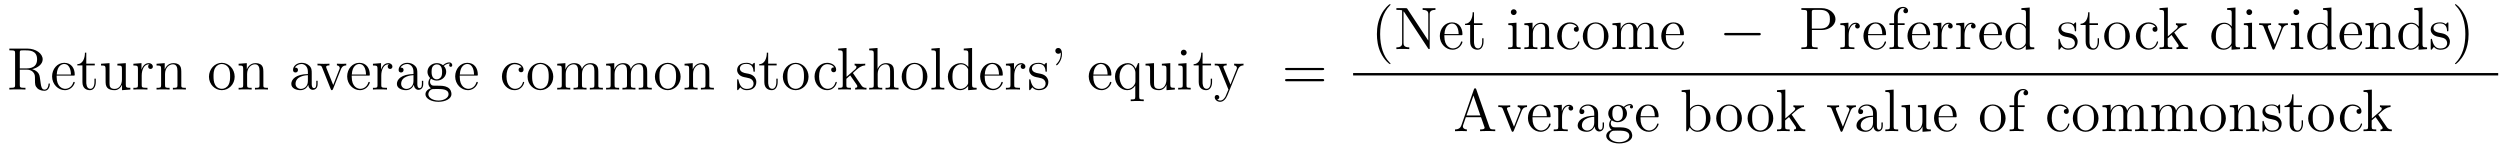 <?xml version='1.0'?>
<!-- This file was generated by dvisvgm 1.9.2 -->
<svg height='29pt' version='1.1' viewBox='0 -29 497 29' width='497pt' xmlns='http://www.w3.org/2000/svg' xmlns:xlink='http://www.w3.org/1999/xlink'>
<g id='page1'>
<g transform='matrix(1 0 0 1 -131 638)'>
<path d='M137.391 -653.246C138.563 -653.527 139.484 -654.277 139.484 -655.199C139.484 -656.355 138.141 -657.34 136.422 -657.34H132.859V-656.996H133.094C133.953 -656.996 134 -656.871 134 -656.434V-650.106C134 -649.668 133.953 -649.543 133.094 -649.543H132.859V-649.199C133.141 -649.23 134.109 -649.23 134.453 -649.23C134.797 -649.23 135.797 -649.23 136.062 -649.199V-649.543H135.828C134.969 -649.543 134.937 -649.668 134.937 -650.106V-653.152H136.313C136.781 -653.152 137.219 -653.027 137.547 -652.699C137.953 -652.246 137.953 -651.996 137.953 -651.168C137.953 -650.23 137.953 -649.918 138.469 -649.402C138.656 -649.23 139.156 -648.949 139.828 -648.949C140.75 -648.949 140.906 -649.98 140.906 -650.23C140.906 -650.309 140.906 -650.418 140.781 -650.418C140.656 -650.418 140.656 -650.34 140.641 -650.23C140.578 -649.512 140.234 -649.184 139.859 -649.184C139.313 -649.184 139.188 -649.746 139.094 -650.387C139.078 -650.465 139.016 -650.98 138.969 -651.277C138.891 -651.871 138.844 -652.246 138.484 -652.621C138.359 -652.746 138.047 -653.074 137.391 -653.246ZM136.266 -653.402H134.937V-656.512C134.937 -656.793 134.937 -656.934 135.188 -656.98C135.297 -656.996 135.656 -656.996 135.891 -656.996C136.859 -656.996 138.375 -656.996 138.375 -655.199C138.375 -654.152 137.813 -653.402 136.266 -653.402ZM145.559 -651.965C145.824 -651.965 145.855 -651.965 145.855 -652.184C145.855 -653.402 145.199 -654.512 143.762 -654.512C142.402 -654.512 141.355 -653.293 141.355 -651.809C141.355 -650.23 142.574 -649.074 143.887 -649.074C145.309 -649.074 145.855 -650.371 145.855 -650.621C145.855 -650.684 145.793 -650.73 145.715 -650.73C145.621 -650.73 145.59 -650.684 145.574 -650.621C145.262 -649.621 144.465 -649.34 143.965 -649.34C143.465 -649.34 142.262 -649.684 142.262 -651.73V-651.965H145.559ZM142.277 -652.184C142.371 -654.059 143.418 -654.277 143.746 -654.277C145.027 -654.277 145.09 -652.59 145.105 -652.184H142.277ZM148.152 -653.996H149.84V-654.34H148.152V-656.527H147.887C147.887 -655.402 147.449 -654.262 146.371 -654.231V-653.996H147.387V-650.684C147.387 -649.356 148.262 -649.074 148.887 -649.074C149.652 -649.074 150.043 -649.824 150.043 -650.684V-651.355H149.777V-650.699C149.777 -649.84 149.434 -649.34 148.965 -649.34C148.152 -649.34 148.152 -650.449 148.152 -650.652V-653.996ZM154.336 -654.324V-653.98C155.148 -653.98 155.242 -653.902 155.242 -653.309V-651.184C155.242 -650.168 154.711 -649.324 153.805 -649.324C152.836 -649.324 152.773 -649.871 152.773 -650.512V-654.449L151.086 -654.324V-653.98C151.992 -653.98 151.992 -653.949 151.992 -652.887V-651.09C151.992 -650.355 151.992 -649.934 152.352 -649.527C152.648 -649.23 153.133 -649.074 153.742 -649.074C153.945 -649.074 154.32 -649.074 154.727 -649.418C155.07 -649.699 155.258 -650.152 155.258 -650.152V-649.074L156.914 -649.199V-649.543C156.117 -649.543 156.008 -649.621 156.008 -650.215V-654.449L154.336 -654.324ZM159.172 -651.981C159.172 -653.137 159.656 -654.215 160.578 -654.215C160.672 -654.215 160.688 -654.215 160.734 -654.199C160.641 -654.152 160.453 -654.09 160.453 -653.762C160.453 -653.418 160.734 -653.293 160.922 -653.293C161.156 -653.293 161.391 -653.449 161.391 -653.762C161.391 -654.121 161.078 -654.449 160.563 -654.449C159.547 -654.449 159.203 -653.355 159.125 -653.137V-654.449L157.516 -654.324V-653.98C158.328 -653.98 158.422 -653.902 158.422 -653.309V-650.074C158.422 -649.543 158.297 -649.543 157.516 -649.543V-649.199C157.859 -649.23 158.516 -649.23 158.875 -649.23C159.188 -649.23 160.031 -649.23 160.313 -649.199V-649.543H160.078C159.203 -649.543 159.172 -649.684 159.172 -650.106V-651.981ZM167.043 -652.09C167.043 -653.199 167.043 -653.543 166.777 -653.918C166.434 -654.387 165.871 -654.449 165.465 -654.449C164.309 -654.449 163.855 -653.465 163.762 -653.23H163.746V-654.449L162.121 -654.324V-653.98C162.934 -653.98 163.027 -653.902 163.027 -653.309V-650.074C163.027 -649.543 162.902 -649.543 162.121 -649.543V-649.199C162.434 -649.23 163.074 -649.23 163.418 -649.23C163.762 -649.23 164.402 -649.23 164.715 -649.199V-649.543C163.949 -649.543 163.809 -649.543 163.809 -650.074V-652.293C163.809 -653.543 164.637 -654.215 165.371 -654.215C166.105 -654.215 166.277 -653.605 166.277 -652.887V-650.074C166.277 -649.543 166.152 -649.543 165.371 -649.543V-649.199C165.684 -649.23 166.324 -649.23 166.652 -649.23C166.996 -649.23 167.652 -649.23 167.949 -649.199V-649.543C167.355 -649.543 167.059 -649.543 167.043 -649.902V-652.09ZM168.223 -649.199' fill-rule='evenodd'/>
<path d='M177.652 -651.746C177.652 -653.293 176.481 -654.512 175.105 -654.512C173.668 -654.512 172.543 -653.246 172.543 -651.746C172.543 -650.23 173.73 -649.074 175.09 -649.074C176.496 -649.074 177.652 -650.246 177.652 -651.746ZM175.105 -649.34C174.668 -649.34 174.121 -649.527 173.777 -650.121C173.465 -650.652 173.449 -651.355 173.449 -651.855C173.449 -652.309 173.449 -653.043 173.824 -653.574C174.152 -654.09 174.668 -654.277 175.09 -654.277C175.559 -654.277 176.059 -654.059 176.387 -653.605C176.746 -653.043 176.746 -652.293 176.746 -651.855C176.746 -651.434 176.746 -650.699 176.434 -650.137C176.106 -649.574 175.559 -649.34 175.105 -649.34ZM183.359 -652.09C183.359 -653.199 183.359 -653.543 183.094 -653.918C182.75 -654.387 182.187 -654.449 181.781 -654.449C180.625 -654.449 180.172 -653.465 180.078 -653.23H180.063V-654.449L178.437 -654.324V-653.98C179.25 -653.98 179.344 -653.902 179.344 -653.309V-650.074C179.344 -649.543 179.219 -649.543 178.437 -649.543V-649.199C178.75 -649.23 179.391 -649.23 179.734 -649.23C180.078 -649.23 180.719 -649.23 181.031 -649.199V-649.543C180.266 -649.543 180.125 -649.543 180.125 -650.074V-652.293C180.125 -653.543 180.953 -654.215 181.688 -654.215C182.422 -654.215 182.594 -653.605 182.594 -652.887V-650.074C182.594 -649.543 182.469 -649.543 181.688 -649.543V-649.199C182 -649.23 182.641 -649.23 182.969 -649.23C183.312 -649.23 183.969 -649.23 184.266 -649.199V-649.543C183.672 -649.543 183.375 -649.543 183.359 -649.902V-652.09ZM184.539 -649.199' fill-rule='evenodd'/>
<path d='M192.973 -652.387C192.973 -653.027 192.973 -653.496 192.457 -653.965C192.035 -654.355 191.504 -654.512 190.973 -654.512C190.004 -654.512 189.254 -653.871 189.254 -653.09C189.254 -652.746 189.473 -652.59 189.754 -652.59C190.035 -652.59 190.238 -652.793 190.238 -653.074C190.238 -653.559 189.816 -653.559 189.629 -653.559C189.91 -654.059 190.473 -654.277 190.957 -654.277C191.504 -654.277 192.208 -653.824 192.208 -652.746V-652.277C189.816 -652.246 188.91 -651.231 188.91 -650.324C188.91 -649.371 190.004 -649.074 190.723 -649.074C191.52 -649.074 192.05 -649.559 192.27 -650.137C192.332 -649.574 192.691 -649.137 193.207 -649.137C193.457 -649.137 194.144 -649.309 194.144 -650.262V-650.934H193.879V-650.262C193.879 -649.574 193.597 -649.48 193.426 -649.48C192.973 -649.48 192.973 -650.121 192.973 -650.293V-652.387ZM192.208 -650.887C192.208 -649.715 191.332 -649.324 190.816 -649.324C190.238 -649.324 189.754 -649.746 189.754 -650.324C189.754 -651.887 191.769 -652.043 192.208 -652.059V-650.887ZM194.258 -649.199' fill-rule='evenodd'/>
<path d='M198.758 -653.199C198.868 -653.465 199.07 -653.98 199.836 -653.996V-654.34C199.492 -654.309 199.32 -654.309 198.946 -654.309C198.695 -654.309 198.523 -654.309 197.976 -654.34V-653.996C198.476 -653.965 198.539 -653.605 198.539 -653.481C198.539 -653.371 198.508 -653.309 198.445 -653.168L197.242 -650.09L195.899 -653.449C195.836 -653.621 195.836 -653.621 195.836 -653.684C195.836 -653.996 196.289 -653.996 196.492 -653.996V-654.34C196.195 -654.309 195.586 -654.309 195.258 -654.309C194.867 -654.309 194.836 -654.309 194.117 -654.34V-653.996C194.773 -653.996 194.898 -653.949 195.04 -653.574L196.742 -649.309C196.805 -649.137 196.836 -649.074 196.976 -649.074C197.054 -649.074 197.132 -649.105 197.21 -649.309L198.758 -653.199ZM200.016 -649.199' fill-rule='evenodd'/>
<path d='M204.218 -651.965C204.485 -651.965 204.516 -651.965 204.516 -652.184C204.516 -653.402 203.86 -654.512 202.422 -654.512C201.062 -654.512 200.016 -653.293 200.016 -651.809C200.016 -650.23 201.234 -649.074 202.547 -649.074C203.969 -649.074 204.516 -650.371 204.516 -650.621C204.516 -650.684 204.454 -650.73 204.376 -650.73C204.281 -650.73 204.25 -650.684 204.234 -650.621C203.922 -649.621 203.125 -649.34 202.625 -649.34C202.126 -649.34 200.922 -649.684 200.922 -651.73V-651.965H204.218ZM200.938 -652.184C201.031 -654.059 202.078 -654.277 202.406 -654.277C203.688 -654.277 203.75 -652.59 203.766 -652.184H200.938ZM206.797 -651.981C206.797 -653.137 207.281 -654.215 208.204 -654.215C208.297 -654.215 208.313 -654.215 208.36 -654.199C208.266 -654.152 208.078 -654.09 208.078 -653.762C208.078 -653.418 208.36 -653.293 208.547 -653.293C208.781 -653.293 209.016 -653.449 209.016 -653.762C209.016 -654.121 208.703 -654.449 208.188 -654.449C207.172 -654.449 206.828 -653.355 206.75 -653.137V-654.449L205.141 -654.324V-653.98C205.954 -653.98 206.047 -653.902 206.047 -653.309V-650.074C206.047 -649.543 205.922 -649.543 205.141 -649.543V-649.199C205.484 -649.23 206.141 -649.23 206.5 -649.23C206.813 -649.23 207.656 -649.23 207.937 -649.199V-649.543H207.703C206.828 -649.543 206.797 -649.684 206.797 -650.106V-651.981ZM213.965 -652.387C213.965 -653.027 213.965 -653.496 213.449 -653.965C213.028 -654.355 212.496 -654.512 211.964 -654.512C210.996 -654.512 210.246 -653.871 210.246 -653.09C210.246 -652.746 210.464 -652.59 210.746 -652.59C211.027 -652.59 211.23 -652.793 211.23 -653.074C211.23 -653.559 210.809 -653.559 210.622 -653.559C210.902 -654.059 211.465 -654.277 211.949 -654.277C212.496 -654.277 213.199 -653.824 213.199 -652.746V-652.277C210.809 -652.246 209.903 -651.231 209.903 -650.324C209.903 -649.371 210.996 -649.074 211.715 -649.074C212.512 -649.074 213.043 -649.559 213.262 -650.137C213.324 -649.574 213.684 -649.137 214.199 -649.137C214.45 -649.137 215.137 -649.309 215.137 -650.262V-650.934H214.871V-650.262C214.871 -649.574 214.59 -649.48 214.418 -649.48C213.965 -649.48 213.965 -650.121 213.965 -650.293V-652.387ZM213.199 -650.887C213.199 -649.715 212.324 -649.324 211.808 -649.324C211.23 -649.324 210.746 -649.746 210.746 -650.324C210.746 -651.887 212.761 -652.043 213.199 -652.059V-650.887ZM216.672 -651.355C217.235 -650.98 217.703 -650.98 217.843 -650.98C218.906 -650.98 219.703 -651.793 219.703 -652.715C219.703 -653.043 219.61 -653.496 219.234 -653.871C219.703 -654.355 220.25 -654.355 220.313 -654.355C220.36 -654.355 220.422 -654.355 220.469 -654.324C220.36 -654.277 220.297 -654.152 220.297 -654.027C220.297 -653.856 220.406 -653.715 220.609 -653.715C220.703 -653.715 220.907 -653.777 220.907 -654.043C220.907 -654.246 220.75 -654.59 220.328 -654.59C219.703 -654.59 219.25 -654.199 219.078 -654.027C218.719 -654.309 218.297 -654.449 217.843 -654.449C216.781 -654.449 215.984 -653.652 215.984 -652.731C215.984 -652.043 216.391 -651.606 216.516 -651.496C216.376 -651.324 216.156 -650.98 216.156 -650.512C216.156 -649.824 216.578 -649.527 216.672 -649.465C216.125 -649.309 215.578 -648.871 215.578 -648.262C215.578 -647.434 216.688 -646.762 218.156 -646.762C219.578 -646.762 220.75 -647.387 220.75 -648.277C220.75 -648.574 220.672 -649.277 219.953 -649.652C219.343 -649.965 218.75 -649.965 217.734 -649.965C217 -649.965 216.922 -649.965 216.703 -650.184C216.578 -650.309 216.485 -650.527 216.485 -650.777C216.485 -650.98 216.547 -651.184 216.672 -651.355ZM217.843 -651.231C216.797 -651.231 216.797 -652.449 216.797 -652.715C216.797 -652.934 216.797 -653.418 217 -653.746C217.235 -654.09 217.594 -654.199 217.843 -654.199C218.891 -654.199 218.891 -652.996 218.891 -652.731C218.891 -652.512 218.891 -652.027 218.688 -651.699C218.453 -651.355 218.094 -651.231 217.843 -651.231ZM218.172 -647.012C217.031 -647.012 216.156 -647.59 216.156 -648.262C216.156 -648.371 216.187 -648.824 216.625 -649.137C216.89 -649.309 217 -649.309 217.843 -649.309C218.828 -649.309 220.172 -649.309 220.172 -648.262C220.172 -647.559 219.265 -647.012 218.172 -647.012ZM225.691 -651.965C225.958 -651.965 225.989 -651.965 225.989 -652.184C225.989 -653.402 225.332 -654.512 223.895 -654.512C222.535 -654.512 221.489 -653.293 221.489 -651.809C221.489 -650.23 222.707 -649.074 224.02 -649.074C225.442 -649.074 225.989 -650.371 225.989 -650.621C225.989 -650.684 225.925 -650.73 225.847 -650.73C225.754 -650.73 225.722 -650.684 225.707 -650.621C225.395 -649.621 224.598 -649.34 224.098 -649.34S222.395 -649.684 222.395 -651.73V-651.965H225.691ZM222.41 -652.184C222.504 -654.059 223.55 -654.277 223.879 -654.277C225.16 -654.277 225.223 -652.59 225.239 -652.184H222.41ZM226.285 -649.199' fill-rule='evenodd'/>
<path d='M234.676 -653.605C234.535 -653.605 234.097 -653.605 234.097 -653.121C234.097 -652.84 234.301 -652.637 234.582 -652.637S235.082 -652.793 235.082 -653.152C235.082 -653.949 234.254 -654.512 233.285 -654.512C231.894 -654.512 230.785 -653.277 230.785 -651.777C230.785 -650.246 231.925 -649.074 233.269 -649.074C234.847 -649.074 235.207 -650.512 235.207 -650.621C235.207 -650.73 235.114 -650.73 235.082 -650.73C234.973 -650.73 234.958 -650.684 234.925 -650.543C234.66 -649.699 234.019 -649.34 233.378 -649.34C232.644 -649.34 231.691 -649.98 231.691 -651.793C231.691 -653.762 232.708 -654.246 233.3 -654.246C233.754 -654.246 234.41 -654.074 234.676 -653.605ZM240.989 -651.746C240.989 -653.293 239.816 -654.512 238.441 -654.512C237.004 -654.512 235.879 -653.246 235.879 -651.746C235.879 -650.23 237.066 -649.074 238.426 -649.074C239.832 -649.074 240.989 -650.246 240.989 -651.746ZM238.441 -649.34C238.004 -649.34 237.457 -649.527 237.113 -650.121C236.801 -650.652 236.785 -651.355 236.785 -651.855C236.785 -652.309 236.785 -653.043 237.16 -653.574C237.488 -654.09 238.004 -654.277 238.426 -654.277C238.895 -654.277 239.394 -654.059 239.723 -653.605C240.082 -653.043 240.082 -652.293 240.082 -651.855C240.082 -651.434 240.082 -650.699 239.77 -650.137C239.442 -649.574 238.895 -649.34 238.441 -649.34ZM249.946 -652.09C249.946 -653.199 249.946 -653.543 249.664 -653.918C249.32 -654.387 248.758 -654.449 248.368 -654.449C247.367 -654.449 246.868 -653.746 246.679 -653.277C246.508 -654.199 245.867 -654.449 245.117 -654.449C243.961 -654.449 243.508 -653.465 243.414 -653.23H243.398V-654.449L241.774 -654.324V-653.98C242.586 -653.98 242.68 -653.902 242.68 -653.309V-650.074C242.68 -649.543 242.555 -649.543 241.774 -649.543V-649.199C242.086 -649.23 242.726 -649.23 243.071 -649.23C243.414 -649.23 244.055 -649.23 244.367 -649.199V-649.543C243.601 -649.543 243.461 -649.543 243.461 -650.074V-652.293C243.461 -653.543 244.289 -654.215 245.023 -654.215C245.758 -654.215 245.929 -653.605 245.929 -652.887V-650.074C245.929 -649.543 245.804 -649.543 245.023 -649.543V-649.199C245.336 -649.23 245.976 -649.23 246.305 -649.23C246.648 -649.23 247.304 -649.23 247.602 -649.199V-649.543C246.852 -649.543 246.695 -649.543 246.695 -650.074V-652.293C246.695 -653.543 247.524 -654.215 248.258 -654.215C249.008 -654.215 249.164 -653.605 249.164 -652.887V-650.074C249.164 -649.543 249.04 -649.543 248.258 -649.543V-649.199C248.57 -649.23 249.211 -649.23 249.554 -649.23C249.899 -649.23 250.54 -649.23 250.852 -649.199V-649.543C250.258 -649.543 249.961 -649.543 249.946 -649.902V-652.09ZM259.664 -652.09C259.664 -653.199 259.664 -653.543 259.382 -653.918C259.039 -654.387 258.476 -654.449 258.086 -654.449C257.086 -654.449 256.586 -653.746 256.398 -653.277C256.226 -654.199 255.586 -654.449 254.836 -654.449C253.68 -654.449 253.226 -653.465 253.133 -653.23H253.117V-654.449L251.492 -654.324V-653.98C252.305 -653.98 252.398 -653.902 252.398 -653.309V-650.074C252.398 -649.543 252.274 -649.543 251.492 -649.543V-649.199C251.804 -649.23 252.445 -649.23 252.79 -649.23C253.133 -649.23 253.774 -649.23 254.086 -649.199V-649.543C253.32 -649.543 253.18 -649.543 253.18 -650.074V-652.293C253.18 -653.543 254.008 -654.215 254.742 -654.215S255.648 -653.605 255.648 -652.887V-650.074C255.648 -649.543 255.523 -649.543 254.742 -649.543V-649.199C255.055 -649.23 255.695 -649.23 256.024 -649.23C256.367 -649.23 257.023 -649.23 257.321 -649.199V-649.543C256.571 -649.543 256.414 -649.543 256.414 -650.074V-652.293C256.414 -653.543 257.242 -654.215 257.976 -654.215C258.726 -654.215 258.883 -653.605 258.883 -652.887V-650.074C258.883 -649.543 258.758 -649.543 257.976 -649.543V-649.199C258.289 -649.23 258.93 -649.23 259.273 -649.23C259.618 -649.23 260.258 -649.23 260.57 -649.199V-649.543C259.976 -649.543 259.68 -649.543 259.664 -649.902V-652.09ZM266.305 -651.746C266.305 -653.293 265.133 -654.512 263.758 -654.512C262.32 -654.512 261.196 -653.246 261.196 -651.746C261.196 -650.23 262.382 -649.074 263.742 -649.074C265.148 -649.074 266.305 -650.246 266.305 -651.746ZM263.758 -649.34C263.321 -649.34 262.774 -649.527 262.429 -650.121C262.117 -650.652 262.102 -651.355 262.102 -651.855C262.102 -652.309 262.102 -653.043 262.476 -653.574C262.805 -654.09 263.321 -654.277 263.742 -654.277C264.211 -654.277 264.71 -654.059 265.039 -653.605C265.398 -653.043 265.398 -652.293 265.398 -651.855C265.398 -651.434 265.398 -650.699 265.086 -650.137C264.758 -649.574 264.211 -649.34 263.758 -649.34ZM272.011 -652.09C272.011 -653.199 272.011 -653.543 271.746 -653.918C271.403 -654.387 270.84 -654.449 270.433 -654.449C269.278 -654.449 268.824 -653.465 268.73 -653.23H268.715V-654.449L267.09 -654.324V-653.98C267.902 -653.98 267.996 -653.902 267.996 -653.309V-650.074C267.996 -649.543 267.871 -649.543 267.09 -649.543V-649.199C267.402 -649.23 268.043 -649.23 268.387 -649.23C268.73 -649.23 269.371 -649.23 269.683 -649.199V-649.543C268.918 -649.543 268.777 -649.543 268.777 -650.074V-652.293C268.777 -653.543 269.605 -654.215 270.34 -654.215C271.074 -654.215 271.246 -653.605 271.246 -652.887V-650.074C271.246 -649.543 271.121 -649.543 270.34 -649.543V-649.199C270.653 -649.23 271.292 -649.23 271.621 -649.23C271.964 -649.23 272.621 -649.23 272.918 -649.199V-649.543C272.324 -649.543 272.027 -649.543 272.011 -649.902V-652.09ZM273.192 -649.199' fill-rule='evenodd'/>
<path d='M281.059 -654.246C281.059 -654.449 281.059 -654.512 280.949 -654.512C280.855 -654.512 280.621 -654.246 280.543 -654.152C280.168 -654.449 279.793 -654.512 279.418 -654.512C277.98 -654.512 277.543 -653.73 277.543 -653.074C277.543 -652.949 277.543 -652.527 277.996 -652.105C278.387 -651.777 278.792 -651.684 279.34 -651.59C279.996 -651.449 280.136 -651.418 280.45 -651.184C280.652 -650.996 280.808 -650.73 280.808 -650.402C280.808 -649.887 280.512 -649.324 279.464 -649.324C278.683 -649.324 278.106 -649.777 277.84 -650.965C277.793 -651.184 277.793 -651.184 277.777 -651.199C277.762 -651.246 277.715 -651.246 277.684 -651.246C277.543 -651.246 277.543 -651.184 277.543 -650.98V-649.356C277.543 -649.137 277.543 -649.074 277.668 -649.074C277.73 -649.074 277.73 -649.09 277.933 -649.34C277.996 -649.418 277.996 -649.449 278.184 -649.637C278.636 -649.074 279.277 -649.074 279.48 -649.074C280.73 -649.074 281.356 -649.777 281.356 -650.715C281.356 -651.355 280.949 -651.73 280.855 -651.84C280.418 -652.215 280.09 -652.293 279.308 -652.434C278.95 -652.496 278.09 -652.668 278.09 -653.387C278.09 -653.746 278.34 -654.309 279.402 -654.309C280.699 -654.309 280.777 -653.199 280.793 -652.824C280.808 -652.731 280.902 -652.731 280.933 -652.731C281.059 -652.731 281.059 -652.793 281.059 -652.996V-654.246ZM283.711 -653.996H285.398V-654.34H283.711V-656.527H283.445C283.445 -655.402 283.008 -654.262 281.929 -654.231V-653.996H282.946V-650.684C282.946 -649.356 283.82 -649.074 284.446 -649.074C285.211 -649.074 285.601 -649.824 285.601 -650.684V-651.355H285.336V-650.699C285.336 -649.84 284.992 -649.34 284.524 -649.34C283.711 -649.34 283.711 -650.449 283.711 -650.652V-653.996ZM291.738 -651.746C291.738 -653.293 290.567 -654.512 289.192 -654.512C287.754 -654.512 286.628 -653.246 286.628 -651.746C286.628 -650.23 287.816 -649.074 289.176 -649.074C290.582 -649.074 291.738 -650.246 291.738 -651.746ZM289.192 -649.34C288.754 -649.34 288.208 -649.527 287.863 -650.121C287.551 -650.652 287.536 -651.355 287.536 -651.855C287.536 -652.309 287.536 -653.043 287.91 -653.574C288.239 -654.09 288.754 -654.277 289.176 -654.277C289.644 -654.277 290.144 -654.059 290.473 -653.605C290.832 -653.043 290.832 -652.293 290.832 -651.855C290.832 -651.434 290.832 -650.699 290.52 -650.137C290.191 -649.574 289.644 -649.34 289.192 -649.34ZM292.148 -649.199' fill-rule='evenodd'/>
<path d='M296.82 -653.605C296.68 -653.605 296.242 -653.605 296.242 -653.121C296.242 -652.84 296.446 -652.637 296.726 -652.637C297.008 -652.637 297.227 -652.793 297.227 -653.152C297.227 -653.949 296.399 -654.512 295.429 -654.512C294.04 -654.512 292.93 -653.277 292.93 -651.777C292.93 -650.246 294.071 -649.074 295.414 -649.074C296.992 -649.074 297.352 -650.512 297.352 -650.621C297.352 -650.73 297.258 -650.73 297.227 -650.73C297.118 -650.73 297.102 -650.684 297.071 -650.543C296.804 -649.699 296.164 -649.34 295.524 -649.34C294.79 -649.34 293.836 -649.98 293.836 -651.793C293.836 -653.762 294.852 -654.246 295.445 -654.246C295.898 -654.246 296.555 -654.074 296.82 -653.605ZM297.664 -649.199' fill-rule='evenodd'/>
<path d='M300.648 -652.356C300.648 -652.371 300.554 -652.465 300.554 -652.48C300.554 -652.512 301.304 -653.152 301.398 -653.246C302.226 -653.965 302.758 -653.98 303.008 -653.996V-654.34C302.758 -654.309 302.461 -654.309 302.101 -654.309C301.789 -654.309 301.18 -654.309 300.899 -654.34V-653.996C301.102 -653.98 301.258 -653.871 301.258 -653.684C301.258 -653.449 301.008 -653.23 301.008 -653.23L299.29 -651.73V-657.465L297.632 -657.34V-656.996C298.445 -656.996 298.54 -656.918 298.54 -656.324V-650.074C298.54 -649.543 298.414 -649.543 297.632 -649.543V-649.199C297.977 -649.23 298.54 -649.23 298.898 -649.23C299.258 -649.23 299.836 -649.23 300.164 -649.199V-649.543C299.399 -649.543 299.258 -649.543 299.258 -650.074V-651.34L300.024 -652.012L301.164 -650.371C301.351 -650.121 301.429 -649.98 301.429 -649.824C301.429 -649.605 301.258 -649.543 301.008 -649.543V-649.199C301.304 -649.23 301.898 -649.23 302.21 -649.23C302.726 -649.23 302.758 -649.23 303.258 -649.199V-649.543C302.945 -649.543 302.57 -649.543 302.242 -650.027L300.648 -652.356ZM308.719 -652.09C308.719 -653.199 308.719 -653.543 308.453 -653.918C308.11 -654.387 307.547 -654.449 307.141 -654.449C306.109 -654.449 305.641 -653.684 305.468 -653.309H305.453V-657.465L303.797 -657.34V-656.996C304.609 -656.996 304.703 -656.918 304.703 -656.324V-650.074C304.703 -649.543 304.578 -649.543 303.797 -649.543V-649.199C304.109 -649.23 304.75 -649.23 305.094 -649.23C305.437 -649.23 306.078 -649.23 306.391 -649.199V-649.543C305.626 -649.543 305.484 -649.543 305.484 -650.074V-652.293C305.484 -653.543 306.312 -654.215 307.046 -654.215S307.954 -653.605 307.954 -652.887V-650.074C307.954 -649.543 307.828 -649.543 307.046 -649.543V-649.199C307.36 -649.23 308 -649.23 308.328 -649.23C308.672 -649.23 309.328 -649.23 309.625 -649.199V-649.543C309.031 -649.543 308.735 -649.543 308.719 -649.902V-652.09ZM315.367 -651.746C315.367 -653.293 314.195 -654.512 312.821 -654.512C311.383 -654.512 310.258 -653.246 310.258 -651.746C310.258 -650.23 311.446 -649.074 312.805 -649.074C314.21 -649.074 315.367 -650.246 315.367 -651.746ZM312.821 -649.34C312.383 -649.34 311.836 -649.527 311.492 -650.121C311.179 -650.652 311.164 -651.355 311.164 -651.855C311.164 -652.309 311.164 -653.043 311.539 -653.574C311.867 -654.09 312.383 -654.277 312.805 -654.277C313.273 -654.277 313.774 -654.059 314.101 -653.605C314.461 -653.043 314.461 -652.293 314.461 -651.855C314.461 -651.434 314.461 -650.699 314.148 -650.137C313.82 -649.574 313.273 -649.34 312.821 -649.34ZM317.825 -657.465L316.168 -657.34V-656.996C316.98 -656.996 317.075 -656.918 317.075 -656.324V-650.074C317.075 -649.543 316.949 -649.543 316.168 -649.543V-649.199C316.512 -649.23 317.09 -649.23 317.449 -649.23C317.809 -649.23 318.402 -649.23 318.731 -649.199V-649.543C317.965 -649.543 317.825 -649.543 317.825 -650.074V-657.465ZM322.594 -657.34V-656.996C323.406 -656.996 323.5 -656.918 323.5 -656.324V-653.699C323.25 -654.043 322.734 -654.449 322 -654.449C320.626 -654.449 319.438 -653.293 319.438 -651.762C319.438 -650.246 320.562 -649.074 321.875 -649.074C322.781 -649.074 323.312 -649.684 323.468 -649.902V-649.074L325.157 -649.199V-649.543C324.343 -649.543 324.25 -649.621 324.25 -650.215V-657.465L322.594 -657.34ZM323.468 -650.59C323.468 -650.387 323.468 -650.34 323.312 -650.074C323.016 -649.668 322.531 -649.324 321.937 -649.324C321.625 -649.324 320.344 -649.434 320.344 -651.746C320.344 -652.605 320.484 -653.09 320.75 -653.481C320.984 -653.856 321.454 -654.215 322.062 -654.215C322.796 -654.215 323.219 -653.684 323.328 -653.496C323.468 -653.293 323.468 -653.262 323.468 -653.043V-650.59ZM330.055 -651.965C330.32 -651.965 330.352 -651.965 330.352 -652.184C330.352 -653.402 329.695 -654.512 328.258 -654.512C326.898 -654.512 325.852 -653.293 325.852 -651.809C325.852 -650.23 327.071 -649.074 328.382 -649.074C329.804 -649.074 330.352 -650.371 330.352 -650.621C330.352 -650.684 330.289 -650.73 330.211 -650.73C330.118 -650.73 330.086 -650.684 330.071 -650.621C329.758 -649.621 328.961 -649.34 328.46 -649.34C327.961 -649.34 326.758 -649.684 326.758 -651.73V-651.965H330.055ZM326.773 -652.184C326.867 -654.059 327.914 -654.277 328.242 -654.277C329.524 -654.277 329.586 -652.59 329.602 -652.184H326.773ZM332.633 -651.981C332.633 -653.137 333.118 -654.215 334.039 -654.215C334.133 -654.215 334.148 -654.215 334.195 -654.199C334.102 -654.152 333.914 -654.09 333.914 -653.762C333.914 -653.418 334.195 -653.293 334.382 -653.293C334.618 -653.293 334.852 -653.449 334.852 -653.762C334.852 -654.121 334.54 -654.449 334.024 -654.449C333.008 -654.449 332.664 -653.355 332.586 -653.137V-654.449L330.977 -654.324V-653.98C331.789 -653.98 331.883 -653.902 331.883 -653.309V-650.074C331.883 -649.543 331.758 -649.543 330.977 -649.543V-649.199C331.32 -649.23 331.976 -649.23 332.336 -649.23C332.648 -649.23 333.492 -649.23 333.774 -649.199V-649.543H333.539C332.664 -649.543 332.633 -649.684 332.633 -650.106V-651.981ZM339.113 -654.246C339.113 -654.449 339.113 -654.512 339.004 -654.512C338.91 -654.512 338.676 -654.246 338.598 -654.152C338.222 -654.449 337.848 -654.512 337.472 -654.512C336.035 -654.512 335.598 -653.73 335.598 -653.074C335.598 -652.949 335.598 -652.527 336.05 -652.105C336.442 -651.777 336.847 -651.684 337.394 -651.59C338.051 -651.449 338.191 -651.418 338.504 -651.184C338.707 -650.996 338.863 -650.73 338.863 -650.402C338.863 -649.887 338.567 -649.324 337.519 -649.324C336.738 -649.324 336.16 -649.777 335.894 -650.965C335.848 -651.184 335.848 -651.184 335.832 -651.199C335.816 -651.246 335.77 -651.246 335.738 -651.246C335.598 -651.246 335.598 -651.184 335.598 -650.98V-649.356C335.598 -649.137 335.598 -649.074 335.723 -649.074C335.785 -649.074 335.785 -649.09 335.988 -649.34C336.05 -649.418 336.05 -649.449 336.239 -649.637C336.691 -649.074 337.332 -649.074 337.535 -649.074C338.785 -649.074 339.41 -649.777 339.41 -650.715C339.41 -651.355 339.004 -651.73 338.91 -651.84C338.473 -652.215 338.144 -652.293 337.363 -652.434C337.004 -652.496 336.144 -652.668 336.144 -653.387C336.144 -653.746 336.395 -654.309 337.457 -654.309C338.754 -654.309 338.832 -653.199 338.848 -652.824C338.863 -652.731 338.957 -652.731 338.988 -652.731C339.113 -652.731 339.113 -652.793 339.113 -652.996V-654.246ZM341.86 -656.559C341.875 -656.465 341.891 -656.418 341.891 -656.262C341.891 -656.09 341.891 -655.121 341.063 -654.309C340.954 -654.199 340.954 -654.168 340.954 -654.137C340.954 -654.074 341.016 -654.012 341.078 -654.012C341.188 -654.012 342.125 -654.902 342.125 -656.262C342.125 -656.996 341.86 -657.465 341.375 -657.465C341.032 -657.465 340.796 -657.215 340.796 -656.902C340.796 -656.574 341.032 -656.309 341.39 -656.309C341.704 -656.309 341.86 -656.543 341.86 -656.559ZM343.004 -649.199' fill-rule='evenodd'/>
<path d='M351.644 -651.965C351.91 -651.965 351.942 -651.965 351.942 -652.184C351.942 -653.402 351.286 -654.512 349.848 -654.512C348.488 -654.512 347.442 -653.293 347.442 -651.809C347.442 -650.23 348.66 -649.074 349.973 -649.074C351.395 -649.074 351.942 -650.371 351.942 -650.621C351.942 -650.684 351.878 -650.73 351.8 -650.73C351.707 -650.73 351.676 -650.684 351.66 -650.621C351.348 -649.621 350.551 -649.34 350.051 -649.34C349.55 -649.34 348.348 -649.684 348.348 -651.73V-651.965H351.644ZM348.364 -652.184C348.457 -654.059 349.504 -654.277 349.832 -654.277C351.113 -654.277 351.175 -652.59 351.192 -652.184H348.364ZM357.473 -654.449H357.239L356.785 -653.34C356.582 -653.793 356.113 -654.449 355.207 -654.449C353.894 -654.449 352.66 -653.34 352.66 -651.762C352.66 -650.246 353.801 -649.074 355.098 -649.074C355.739 -649.074 356.269 -649.371 356.692 -649.98V-647.762C356.692 -647.23 356.567 -647.23 355.786 -647.23V-646.887C356.098 -646.918 356.738 -646.918 357.082 -646.918C357.426 -646.918 358.067 -646.918 358.379 -646.887V-647.23C357.613 -647.23 357.473 -647.23 357.473 -647.762V-654.449ZM356.723 -650.793C356.723 -650.418 356.504 -650.074 356.238 -649.793C355.801 -649.356 355.348 -649.324 355.176 -649.324C354.27 -649.324 353.567 -650.434 353.567 -651.762C353.567 -653.199 354.395 -654.199 355.285 -654.199C356.222 -654.199 356.723 -653.168 356.723 -652.543V-650.793ZM361.98 -654.324V-653.98C362.792 -653.98 362.887 -653.902 362.887 -653.309V-651.184C362.887 -650.168 362.356 -649.324 361.45 -649.324C360.48 -649.324 360.418 -649.871 360.418 -650.512V-654.449L358.73 -654.324V-653.98C359.636 -653.98 359.636 -653.949 359.636 -652.887V-651.09C359.636 -650.355 359.636 -649.934 359.996 -649.527C360.293 -649.23 360.778 -649.074 361.387 -649.074C361.59 -649.074 361.964 -649.074 362.371 -649.418C362.714 -649.699 362.903 -650.152 362.903 -650.152V-649.074L364.559 -649.199V-649.543C363.762 -649.543 363.653 -649.621 363.653 -650.215V-654.449L361.98 -654.324ZM366.91 -656.543C366.91 -656.856 366.66 -657.121 366.317 -657.121C366.019 -657.121 365.754 -656.871 365.754 -656.559C365.754 -656.199 366.035 -655.965 366.317 -655.965C366.691 -655.965 366.91 -656.277 366.91 -656.543ZM365.254 -654.324V-653.98C366.019 -653.98 366.128 -653.902 366.128 -653.324V-650.074C366.128 -649.543 366.004 -649.543 365.222 -649.543V-649.199C365.567 -649.23 366.128 -649.23 366.473 -649.23C366.613 -649.23 367.301 -649.23 367.708 -649.199V-649.543C366.925 -649.543 366.878 -649.605 366.878 -650.074V-654.449L365.254 -654.324ZM370.07 -653.996H371.758V-654.34H370.07V-656.527H369.805C369.805 -655.402 369.367 -654.262 368.29 -654.231V-653.996H369.305V-650.684C369.305 -649.356 370.18 -649.074 370.805 -649.074C371.57 -649.074 371.96 -649.824 371.96 -650.684V-651.355H371.695V-650.699C371.695 -649.84 371.352 -649.34 370.883 -649.34C370.07 -649.34 370.07 -650.449 370.07 -650.652V-653.996ZM372.629 -649.199' fill-rule='evenodd'/>
<path d='M377.098 -653.184C377.425 -653.98 377.972 -653.996 378.208 -653.996V-654.34C377.863 -654.309 377.692 -654.309 377.316 -654.309C377.035 -654.309 377.02 -654.309 376.348 -654.34V-653.996C376.786 -653.965 376.895 -653.699 376.895 -653.481C376.895 -653.371 376.864 -653.309 376.817 -653.199L375.613 -650.184L374.285 -653.434C374.207 -653.605 374.207 -653.668 374.207 -653.684C374.207 -653.996 374.629 -653.996 374.863 -653.996V-654.34C374.551 -654.309 373.973 -654.309 373.644 -654.309C373.192 -654.309 373.16 -654.309 372.488 -654.34V-653.996C373.176 -653.996 373.27 -653.934 373.426 -653.559L375.208 -649.199C374.676 -647.934 374.676 -647.918 374.629 -647.824C374.425 -647.465 374.098 -647.012 373.566 -647.012C373.207 -647.012 372.973 -647.215 372.973 -647.215S373.394 -647.262 373.394 -647.684C373.394 -647.965 373.16 -648.121 372.942 -648.121C372.754 -648.121 372.488 -648.012 372.488 -647.668C372.488 -647.215 372.942 -646.762 373.566 -646.762C374.238 -646.762 374.723 -647.355 375.035 -648.105L377.098 -653.184ZM378.386 -649.199' fill-rule='evenodd'/>
<path d='M393.875 -653.059C394.046 -653.059 394.25 -653.059 394.25 -653.277C394.25 -653.496 394.046 -653.496 393.875 -653.496H386.86C386.688 -653.496 386.468 -653.496 386.468 -653.293C386.468 -653.059 386.672 -653.059 386.86 -653.059H393.875ZM393.875 -650.84C394.046 -650.84 394.25 -650.84 394.25 -651.059C394.25 -651.293 394.046 -651.293 393.875 -651.293H386.86C386.688 -651.293 386.468 -651.293 386.468 -651.074C386.468 -650.84 386.672 -650.84 386.86 -650.84H393.875ZM394.945 -649.199' fill-rule='evenodd'/>
<path d='M407.434 -654.348C407.434 -654.379 407.434 -654.395 407.231 -654.598C406.043 -655.801 405.371 -657.77 405.371 -660.207C405.371 -662.52 405.934 -664.504 407.309 -665.91C407.434 -666.02 407.434 -666.051 407.434 -666.082C407.434 -666.16 407.371 -666.176 407.324 -666.176C407.168 -666.176 406.199 -665.316 405.606 -664.145C404.996 -662.941 404.73 -661.676 404.73 -660.207C404.73 -659.145 404.887 -657.723 405.511 -656.457C406.214 -655.02 407.2 -654.254 407.324 -654.254C407.371 -654.254 407.434 -654.27 407.434 -654.348ZM410.804 -665.207C410.711 -665.363 410.695 -665.379 410.43 -665.379H408.601V-665.035C409.117 -665.035 409.414 -665.035 409.742 -664.957V-658.488C409.742 -658.145 409.742 -657.582 408.601 -657.582V-657.238C408.914 -657.27 409.555 -657.27 409.883 -657.27C410.21 -657.27 410.851 -657.27 411.164 -657.238V-657.582C410.023 -657.582 410.023 -658.145 410.023 -658.488V-664.754C410.117 -664.66 410.117 -664.644 410.226 -664.504L414.883 -657.41C414.992 -657.254 415.008 -657.238 415.086 -657.238C415.195 -657.238 415.226 -657.285 415.226 -657.316V-664.129C415.226 -664.473 415.226 -665.035 416.368 -665.035V-665.379C416.054 -665.363 415.429 -665.363 415.086 -665.363C414.758 -665.363 414.133 -665.363 413.82 -665.379V-665.035C414.946 -665.035 414.946 -664.473 414.946 -664.129V-658.926L410.804 -665.207ZM421.438 -660.004C421.703 -660.004 421.734 -660.004 421.734 -660.223C421.734 -661.441 421.078 -662.551 419.641 -662.551C418.282 -662.551 417.234 -661.332 417.234 -659.848C417.234 -658.269 418.453 -657.113 419.766 -657.113C421.188 -657.113 421.734 -658.41 421.734 -658.66C421.734 -658.723 421.672 -658.77 421.594 -658.77C421.5 -658.77 421.469 -658.723 421.453 -658.66C421.141 -657.66 420.343 -657.379 419.844 -657.379C419.344 -657.379 418.141 -657.723 418.141 -659.769V-660.004H421.438ZM418.157 -660.223C418.25 -662.098 419.297 -662.316 419.626 -662.316C420.906 -662.316 420.968 -660.629 420.984 -660.223H418.157ZM424.031 -662.035H425.719V-662.379H424.031V-664.566H423.766C423.766 -663.441 423.328 -662.301 422.25 -662.27V-662.035H423.265V-658.723C423.265 -657.395 424.141 -657.113 424.765 -657.113C425.531 -657.113 425.922 -657.863 425.922 -658.723V-659.394H425.657V-658.738C425.657 -657.879 425.312 -657.379 424.843 -657.379C424.031 -657.379 424.031 -658.488 424.031 -658.691V-662.035ZM426.59 -657.238' fill-rule='evenodd'/>
<path d='M432.508 -664.582C432.508 -664.895 432.258 -665.16 431.914 -665.16C431.617 -665.16 431.352 -664.91 431.352 -664.598C431.352 -664.238 431.633 -664.004 431.914 -664.004C432.289 -664.004 432.508 -664.316 432.508 -664.582ZM430.852 -662.363V-662.019C431.617 -662.019 431.726 -661.941 431.726 -661.363V-658.113C431.726 -657.582 431.602 -657.582 430.82 -657.582V-657.238C431.164 -657.27 431.726 -657.27 432.071 -657.27C432.211 -657.27 432.899 -657.27 433.304 -657.238V-657.582C432.523 -657.582 432.476 -657.645 432.476 -658.113V-662.488L430.852 -662.363ZM438.965 -660.129C438.965 -661.238 438.965 -661.582 438.7 -661.957C438.355 -662.426 437.792 -662.488 437.387 -662.488C436.23 -662.488 435.778 -661.504 435.684 -661.269H435.668V-662.488L434.042 -662.363V-662.019C434.856 -662.019 434.95 -661.941 434.95 -661.348V-658.113C434.95 -657.582 434.825 -657.582 434.042 -657.582V-657.238C434.356 -657.27 434.996 -657.27 435.34 -657.27C435.684 -657.27 436.325 -657.27 436.637 -657.238V-657.582C435.871 -657.582 435.731 -657.582 435.731 -658.113V-660.332C435.731 -661.582 436.559 -662.254 437.293 -662.254C438.028 -662.254 438.199 -661.644 438.199 -660.926V-658.113C438.199 -657.582 438.074 -657.582 437.293 -657.582V-657.238C437.605 -657.27 438.246 -657.27 438.575 -657.27C438.918 -657.27 439.574 -657.27 439.871 -657.238V-657.582C439.277 -657.582 438.98 -657.582 438.965 -657.941V-660.129ZM444.457 -661.644C444.317 -661.644 443.879 -661.644 443.879 -661.16C443.879 -660.879 444.082 -660.676 444.364 -660.676C444.644 -660.676 444.863 -660.832 444.863 -661.191C444.863 -661.988 444.035 -662.551 443.066 -662.551C441.676 -662.551 440.567 -661.316 440.567 -659.816C440.567 -658.285 441.707 -657.113 443.051 -657.113C444.629 -657.113 444.989 -658.551 444.989 -658.66C444.989 -658.77 444.894 -658.77 444.863 -658.77C444.754 -658.77 444.738 -658.723 444.707 -658.582C444.442 -657.738 443.801 -657.379 443.16 -657.379C442.426 -657.379 441.473 -658.02 441.473 -659.832C441.473 -661.801 442.488 -662.285 443.082 -662.285C443.536 -662.285 444.192 -662.113 444.457 -661.644ZM450.769 -659.785C450.769 -661.332 449.598 -662.551 448.223 -662.551C446.785 -662.551 445.66 -661.285 445.66 -659.785C445.66 -658.269 446.848 -657.113 448.207 -657.113C449.614 -657.113 450.769 -658.285 450.769 -659.785ZM448.223 -657.379C447.785 -657.379 447.239 -657.566 446.894 -658.16C446.582 -658.691 446.567 -659.394 446.567 -659.895C446.567 -660.348 446.567 -661.082 446.941 -661.613C447.27 -662.129 447.785 -662.316 448.207 -662.316C448.675 -662.316 449.176 -662.098 449.504 -661.644C449.863 -661.082 449.863 -660.332 449.863 -659.895C449.863 -659.473 449.863 -658.738 449.551 -658.176C449.222 -657.613 448.675 -657.379 448.223 -657.379ZM459.726 -660.129C459.726 -661.238 459.726 -661.582 459.445 -661.957C459.102 -662.426 458.539 -662.488 458.148 -662.488C457.148 -662.488 456.648 -661.785 456.461 -661.316C456.289 -662.238 455.648 -662.488 454.898 -662.488C453.743 -662.488 453.289 -661.504 453.196 -661.269H453.18V-662.488L451.555 -662.363V-662.019C452.368 -662.019 452.461 -661.941 452.461 -661.348V-658.113C452.461 -657.582 452.336 -657.582 451.555 -657.582V-657.238C451.867 -657.27 452.508 -657.27 452.851 -657.27C453.196 -657.27 453.836 -657.27 454.148 -657.238V-657.582C453.383 -657.582 453.242 -657.582 453.242 -658.113V-660.332C453.242 -661.582 454.07 -662.254 454.805 -662.254S455.711 -661.644 455.711 -660.926V-658.113C455.711 -657.582 455.586 -657.582 454.805 -657.582V-657.238C455.117 -657.27 455.758 -657.27 456.086 -657.27C456.43 -657.27 457.086 -657.27 457.382 -657.238V-657.582C456.632 -657.582 456.476 -657.582 456.476 -658.113V-660.332C456.476 -661.582 457.304 -662.254 458.039 -662.254C458.789 -662.254 458.945 -661.644 458.945 -660.926V-658.113C458.945 -657.582 458.82 -657.582 458.039 -657.582V-657.238C458.352 -657.27 458.993 -657.27 459.336 -657.27C459.679 -657.27 460.32 -657.27 460.633 -657.238V-657.582C460.039 -657.582 459.743 -657.582 459.726 -657.941V-660.129ZM465.461 -660.004C465.726 -660.004 465.758 -660.004 465.758 -660.223C465.758 -661.441 465.102 -662.551 463.664 -662.551C462.305 -662.551 461.258 -661.332 461.258 -659.848C461.258 -658.269 462.476 -657.113 463.789 -657.113C465.211 -657.113 465.758 -658.41 465.758 -658.66C465.758 -658.723 465.695 -658.77 465.617 -658.77C465.523 -658.77 465.492 -658.723 465.476 -658.66C465.164 -657.66 464.368 -657.379 463.867 -657.379S462.164 -657.723 462.164 -659.769V-660.004H465.461ZM462.18 -660.223C462.274 -662.098 463.32 -662.316 463.649 -662.316C464.929 -662.316 464.993 -660.629 465.008 -660.223H462.18ZM466.055 -657.238' fill-rule='evenodd'/>
<path d='M480.637 -659.973C480.84 -659.973 481.043 -659.973 481.043 -660.223C481.043 -660.457 480.84 -660.457 480.637 -660.457H474.184C473.981 -660.457 473.761 -660.457 473.761 -660.223C473.761 -659.973 473.981 -659.973 474.184 -659.973H480.637ZM482.016 -657.238' fill-rule='evenodd'/>
<path d='M491.207 -661.035H493.223C494.629 -661.035 495.894 -661.973 495.894 -663.176C495.894 -664.332 494.738 -665.379 493.129 -665.379H489.113V-665.035H489.348C490.207 -665.035 490.254 -664.91 490.254 -664.473V-658.145C490.254 -657.707 490.207 -657.582 489.348 -657.582H489.113V-657.238C489.395 -657.27 490.379 -657.27 490.723 -657.27C491.082 -657.27 492.05 -657.27 492.348 -657.238V-657.582H492.113C491.254 -657.582 491.207 -657.707 491.207 -658.145V-661.035ZM491.191 -661.316V-664.551C491.191 -664.957 491.207 -665.035 491.738 -665.035H492.863C494.785 -665.035 494.785 -663.691 494.785 -663.176C494.785 -662.676 494.785 -661.316 492.847 -661.316H491.191ZM498.516 -660.02C498.516 -661.176 499 -662.254 499.922 -662.254C500.016 -662.254 500.032 -662.254 500.078 -662.238C499.985 -662.191 499.796 -662.129 499.796 -661.801C499.796 -661.457 500.078 -661.332 500.266 -661.332C500.5 -661.332 500.735 -661.488 500.735 -661.801C500.735 -662.16 500.422 -662.488 499.907 -662.488C498.89 -662.488 498.547 -661.395 498.469 -661.176V-662.488L496.859 -662.363V-662.019C497.672 -662.019 497.766 -661.941 497.766 -661.348V-658.113C497.766 -657.582 497.641 -657.582 496.859 -657.582V-657.238C497.203 -657.27 497.86 -657.27 498.218 -657.27C498.532 -657.27 499.375 -657.27 499.656 -657.238V-657.582H499.422C498.547 -657.582 498.516 -657.723 498.516 -658.145V-660.02ZM505.652 -660.004C505.918 -660.004 505.949 -660.004 505.949 -660.223C505.949 -661.441 505.292 -662.551 503.856 -662.551C502.496 -662.551 501.449 -661.332 501.449 -659.848C501.449 -658.269 502.668 -657.113 503.981 -657.113C505.403 -657.113 505.949 -658.41 505.949 -658.66C505.949 -658.723 505.886 -658.77 505.808 -658.77C505.715 -658.77 505.684 -658.723 505.668 -658.66C505.356 -657.66 504.559 -657.379 504.059 -657.379C503.558 -657.379 502.356 -657.723 502.356 -659.769V-660.004H505.652ZM502.372 -660.223C502.465 -662.098 503.512 -662.316 503.84 -662.316C505.121 -662.316 505.183 -660.629 505.199 -660.223H502.372ZM508.292 -662.035H509.636V-662.379H508.277V-663.77C508.277 -664.848 508.824 -665.394 509.309 -665.394C509.402 -665.394 509.59 -665.363 509.73 -665.301C509.683 -665.285 509.387 -665.176 509.387 -664.832C509.387 -664.551 509.574 -664.363 509.84 -664.363C510.137 -664.363 510.324 -664.551 510.324 -664.848C510.324 -665.285 509.887 -665.629 509.324 -665.629C508.481 -665.629 507.542 -664.988 507.542 -663.77V-662.379H506.621V-662.035H507.542V-658.113C507.542 -657.582 507.418 -657.582 506.636 -657.582V-657.238C506.981 -657.27 507.622 -657.27 507.98 -657.27C508.309 -657.27 509.153 -657.27 509.434 -657.238V-657.582H509.184C508.325 -657.582 508.292 -657.723 508.292 -658.145V-662.035ZM514.406 -660.004C514.672 -660.004 514.703 -660.004 514.703 -660.223C514.703 -661.441 514.046 -662.551 512.609 -662.551C511.25 -662.551 510.203 -661.332 510.203 -659.848C510.203 -658.269 511.422 -657.113 512.735 -657.113C514.157 -657.113 514.703 -658.41 514.703 -658.66C514.703 -658.723 514.64 -658.77 514.562 -658.77C514.469 -658.77 514.438 -658.723 514.422 -658.66C514.109 -657.66 513.312 -657.379 512.813 -657.379C512.312 -657.379 511.109 -657.723 511.109 -659.769V-660.004H514.406ZM511.126 -660.223C511.219 -662.098 512.266 -662.316 512.593 -662.316C513.875 -662.316 513.937 -660.629 513.953 -660.223H511.126ZM516.984 -660.02C516.984 -661.176 517.469 -662.254 518.39 -662.254C518.484 -662.254 518.5 -662.254 518.546 -662.238C518.453 -662.191 518.266 -662.129 518.266 -661.801C518.266 -661.457 518.546 -661.332 518.735 -661.332C518.969 -661.332 519.203 -661.488 519.203 -661.801C519.203 -662.16 518.891 -662.488 518.375 -662.488C517.36 -662.488 517.015 -661.395 516.937 -661.176V-662.488L515.328 -662.363V-662.019C516.14 -662.019 516.234 -661.941 516.234 -661.348V-658.113C516.234 -657.582 516.109 -657.582 515.328 -657.582V-657.238C515.672 -657.27 516.328 -657.27 516.688 -657.27C517 -657.27 517.843 -657.27 518.125 -657.238V-657.582H517.891C517.015 -657.582 516.984 -657.723 516.984 -658.145V-660.02ZM521.543 -660.02C521.543 -661.176 522.028 -662.254 522.949 -662.254C523.043 -662.254 523.058 -662.254 523.105 -662.238C523.012 -662.191 522.824 -662.129 522.824 -661.801C522.824 -661.457 523.105 -661.332 523.292 -661.332C523.528 -661.332 523.762 -661.488 523.762 -661.801C523.762 -662.16 523.45 -662.488 522.934 -662.488C521.918 -662.488 521.574 -661.395 521.496 -661.176V-662.488L519.887 -662.363V-662.019C520.699 -662.019 520.793 -661.941 520.793 -661.348V-658.113C520.793 -657.582 520.668 -657.582 519.887 -657.582V-657.238C520.23 -657.27 520.886 -657.27 521.246 -657.27C521.558 -657.27 522.402 -657.27 522.684 -657.238V-657.582H522.449C521.574 -657.582 521.543 -657.723 521.543 -658.145V-660.02ZM528.679 -660.004C528.946 -660.004 528.977 -660.004 528.977 -660.223C528.977 -661.441 528.32 -662.551 526.883 -662.551C525.523 -662.551 524.477 -661.332 524.477 -659.848C524.477 -658.269 525.695 -657.113 527.008 -657.113C528.43 -657.113 528.977 -658.41 528.977 -658.66C528.977 -658.723 528.914 -658.77 528.836 -658.77C528.743 -658.77 528.71 -658.723 528.695 -658.66C528.383 -657.66 527.586 -657.379 527.086 -657.379C526.586 -657.379 525.383 -657.723 525.383 -659.769V-660.004H528.679ZM525.398 -660.223C525.492 -662.098 526.54 -662.316 526.867 -662.316C528.149 -662.316 528.211 -660.629 528.227 -660.223H525.398ZM532.852 -665.379V-665.035C533.664 -665.035 533.758 -664.957 533.758 -664.363V-661.738C533.508 -662.082 532.992 -662.488 532.258 -662.488C530.882 -662.488 529.696 -661.332 529.696 -659.801C529.696 -658.285 530.82 -657.113 532.133 -657.113C533.039 -657.113 533.57 -657.723 533.726 -657.941V-657.113L535.414 -657.238V-657.582C534.601 -657.582 534.508 -657.66 534.508 -658.254V-665.504L532.852 -665.379ZM533.726 -658.629C533.726 -658.426 533.726 -658.379 533.57 -658.113C533.274 -657.707 532.789 -657.363 532.195 -657.363C531.883 -657.363 530.602 -657.473 530.602 -659.785C530.602 -660.645 530.742 -661.129 531.008 -661.52C531.242 -661.895 531.71 -662.254 532.32 -662.254C533.054 -662.254 533.477 -661.723 533.586 -661.535C533.726 -661.332 533.726 -661.301 533.726 -661.082V-658.629ZM535.75 -657.238' fill-rule='evenodd'/>
<path d='M543.738 -662.285C543.738 -662.488 543.738 -662.551 543.629 -662.551C543.535 -662.551 543.301 -662.285 543.223 -662.191C542.848 -662.488 542.473 -662.551 542.098 -662.551C540.66 -662.551 540.223 -661.77 540.223 -661.113C540.223 -660.988 540.223 -660.566 540.676 -660.144C541.067 -659.816 541.472 -659.723 542.02 -659.629C542.676 -659.488 542.816 -659.457 543.128 -659.223C543.332 -659.035 543.488 -658.77 543.488 -658.441C543.488 -657.926 543.192 -657.363 542.144 -657.363C541.363 -657.363 540.785 -657.816 540.52 -659.004C540.473 -659.223 540.473 -659.223 540.457 -659.238C540.442 -659.285 540.395 -659.285 540.364 -659.285C540.223 -659.285 540.223 -659.223 540.223 -659.019V-657.395C540.223 -657.176 540.223 -657.113 540.348 -657.113C540.41 -657.113 540.41 -657.129 540.613 -657.379C540.676 -657.457 540.676 -657.488 540.863 -657.676C541.316 -657.113 541.957 -657.113 542.16 -657.113C543.41 -657.113 544.036 -657.816 544.036 -658.754C544.036 -659.394 543.629 -659.769 543.535 -659.879C543.097 -660.254 542.77 -660.332 541.988 -660.473C541.628 -660.535 540.769 -660.707 540.769 -661.426C540.769 -661.785 541.02 -662.348 542.082 -662.348C543.379 -662.348 543.457 -661.238 543.473 -660.863C543.488 -660.77 543.582 -660.77 543.613 -660.77C543.738 -660.77 543.738 -660.832 543.738 -661.035V-662.285ZM546.391 -662.035H548.078V-662.379H546.391V-664.566H546.125C546.125 -663.441 545.688 -662.301 544.609 -662.27V-662.035H545.626V-658.723C545.626 -657.395 546.5 -657.113 547.126 -657.113C547.891 -657.113 548.281 -657.863 548.281 -658.723V-659.394H548.016V-658.738C548.016 -657.879 547.672 -657.379 547.204 -657.379C546.391 -657.379 546.391 -658.488 546.391 -658.691V-662.035ZM554.418 -659.785C554.418 -661.332 553.246 -662.551 551.872 -662.551C550.434 -662.551 549.308 -661.285 549.308 -659.785C549.308 -658.269 550.496 -657.113 551.856 -657.113C553.261 -657.113 554.418 -658.285 554.418 -659.785ZM551.872 -657.379C551.434 -657.379 550.886 -657.566 550.543 -658.16C550.23 -658.691 550.214 -659.394 550.214 -659.895C550.214 -660.348 550.214 -661.082 550.59 -661.613C550.918 -662.129 551.434 -662.316 551.856 -662.316C552.324 -662.316 552.824 -662.098 553.152 -661.644C553.512 -661.082 553.512 -660.332 553.512 -659.895C553.512 -659.473 553.512 -658.738 553.199 -658.176C552.871 -657.613 552.324 -657.379 551.872 -657.379ZM554.828 -657.238' fill-rule='evenodd'/>
<path d='M559.5 -661.644C559.36 -661.644 558.922 -661.644 558.922 -661.16C558.922 -660.879 559.126 -660.676 559.406 -660.676C559.687 -660.676 559.907 -660.832 559.907 -661.191C559.907 -661.988 559.078 -662.551 558.109 -662.551C556.718 -662.551 555.61 -661.316 555.61 -659.816C555.61 -658.285 556.75 -657.113 558.094 -657.113C559.672 -657.113 560.032 -658.551 560.032 -658.66C560.032 -658.77 559.938 -658.77 559.907 -658.77C559.796 -658.77 559.781 -658.723 559.75 -658.582C559.484 -657.738 558.844 -657.379 558.203 -657.379C557.468 -657.379 556.516 -658.02 556.516 -659.832C556.516 -661.801 557.531 -662.285 558.125 -662.285C558.578 -662.285 559.235 -662.113 559.5 -661.644ZM560.344 -657.238' fill-rule='evenodd'/>
<path d='M563.328 -660.395C563.328 -660.41 563.234 -660.504 563.234 -660.519C563.234 -660.551 563.984 -661.191 564.078 -661.285C564.906 -662.004 565.438 -662.019 565.687 -662.035V-662.379C565.438 -662.348 565.141 -662.348 564.781 -662.348C564.469 -662.348 563.86 -662.348 563.578 -662.379V-662.035C563.782 -662.019 563.938 -661.91 563.938 -661.723C563.938 -661.488 563.688 -661.269 563.688 -661.269L561.968 -659.769V-665.504L560.312 -665.379V-665.035C561.125 -665.035 561.218 -664.957 561.218 -664.363V-658.113C561.218 -657.582 561.094 -657.582 560.312 -657.582V-657.238C560.657 -657.27 561.218 -657.27 561.578 -657.27C561.937 -657.27 562.516 -657.27 562.843 -657.238V-657.582C562.078 -657.582 561.937 -657.582 561.937 -658.113V-659.379L562.703 -660.051L563.844 -658.41C564.031 -658.16 564.109 -658.02 564.109 -657.863C564.109 -657.645 563.938 -657.582 563.688 -657.582V-657.238C563.984 -657.27 564.578 -657.27 564.89 -657.27C565.406 -657.27 565.438 -657.27 565.938 -657.238V-657.582C565.625 -657.582 565.25 -657.582 564.922 -658.066L563.328 -660.395ZM566.101 -657.238' fill-rule='evenodd'/>
<path d='M573.758 -665.379V-665.035C574.571 -665.035 574.664 -664.957 574.664 -664.363V-661.738C574.414 -662.082 573.899 -662.488 573.164 -662.488C571.789 -662.488 570.601 -661.332 570.601 -659.801C570.601 -658.285 571.727 -657.113 573.04 -657.113C573.946 -657.113 574.476 -657.723 574.633 -657.941V-657.113L576.32 -657.238V-657.582C575.508 -657.582 575.414 -657.66 575.414 -658.254V-665.504L573.758 -665.379ZM574.633 -658.629C574.633 -658.426 574.633 -658.379 574.476 -658.113C574.18 -657.707 573.695 -657.363 573.102 -657.363C572.789 -657.363 571.508 -657.473 571.508 -659.785C571.508 -660.645 571.649 -661.129 571.914 -661.52C572.148 -661.895 572.617 -662.254 573.227 -662.254C573.961 -662.254 574.382 -661.723 574.493 -661.535C574.633 -661.332 574.633 -661.301 574.633 -661.082V-658.629ZM578.735 -664.582C578.735 -664.895 578.484 -665.16 578.141 -665.16C577.843 -665.16 577.578 -664.91 577.578 -664.598C577.578 -664.238 577.86 -664.004 578.141 -664.004C578.515 -664.004 578.735 -664.316 578.735 -664.582ZM577.078 -662.363V-662.019C577.843 -662.019 577.954 -661.941 577.954 -661.363V-658.113C577.954 -657.582 577.828 -657.582 577.046 -657.582V-657.238C577.391 -657.27 577.954 -657.27 578.297 -657.27C578.437 -657.27 579.125 -657.27 579.532 -657.238V-657.582C578.75 -657.582 578.704 -657.645 578.704 -658.113V-662.488L577.078 -662.363ZM584.754 -661.238C584.863 -661.504 585.066 -662.019 585.832 -662.035V-662.379C585.488 -662.348 585.317 -662.348 584.941 -662.348C584.692 -662.348 584.52 -662.348 583.973 -662.379V-662.035C584.473 -662.004 584.536 -661.644 584.536 -661.52C584.536 -661.41 584.504 -661.348 584.442 -661.207L583.238 -658.129L581.894 -661.488C581.832 -661.66 581.832 -661.66 581.832 -661.723C581.832 -662.035 582.286 -662.035 582.488 -662.035V-662.379C582.192 -662.348 581.582 -662.348 581.254 -662.348C580.864 -662.348 580.832 -662.348 580.114 -662.379V-662.035C580.77 -662.035 580.895 -661.988 581.035 -661.613L582.738 -657.348C582.8 -657.176 582.832 -657.113 582.973 -657.113C583.051 -657.113 583.129 -657.144 583.207 -657.348L584.754 -661.238ZM588.09 -664.582C588.09 -664.895 587.84 -665.16 587.496 -665.16C587.2 -665.16 586.933 -664.91 586.933 -664.598C586.933 -664.238 587.215 -664.004 587.496 -664.004C587.872 -664.004 588.09 -664.316 588.09 -664.582ZM586.434 -662.363V-662.019C587.2 -662.019 587.309 -661.941 587.309 -661.363V-658.113C587.309 -657.582 587.184 -657.582 586.403 -657.582V-657.238C586.746 -657.27 587.309 -657.27 587.652 -657.27C587.792 -657.27 588.48 -657.27 588.887 -657.238V-657.582C588.106 -657.582 588.059 -657.645 588.059 -658.113V-662.488L586.434 -662.363ZM592.828 -665.379V-665.035C593.641 -665.035 593.735 -664.957 593.735 -664.363V-661.738C593.484 -662.082 592.969 -662.488 592.235 -662.488C590.86 -662.488 589.672 -661.332 589.672 -659.801C589.672 -658.285 590.797 -657.113 592.11 -657.113C593.016 -657.113 593.546 -657.723 593.704 -657.941V-657.113L595.391 -657.238V-657.582C594.578 -657.582 594.485 -657.66 594.485 -658.254V-665.504L592.828 -665.379ZM593.704 -658.629C593.704 -658.426 593.704 -658.379 593.546 -658.113C593.25 -657.707 592.765 -657.363 592.172 -657.363C591.859 -657.363 590.578 -657.473 590.578 -659.785C590.578 -660.645 590.719 -661.129 590.984 -661.52C591.218 -661.895 591.688 -662.254 592.297 -662.254C593.032 -662.254 593.453 -661.723 593.562 -661.535C593.704 -661.332 593.704 -661.301 593.704 -661.082V-658.629ZM600.289 -660.004C600.554 -660.004 600.586 -660.004 600.586 -660.223C600.586 -661.441 599.929 -662.551 598.493 -662.551C597.133 -662.551 596.086 -661.332 596.086 -659.848C596.086 -658.269 597.305 -657.113 598.618 -657.113C600.04 -657.113 600.586 -658.41 600.586 -658.66C600.586 -658.723 600.523 -658.77 600.445 -658.77C600.352 -658.77 600.32 -658.723 600.305 -658.66C599.993 -657.66 599.195 -657.379 598.696 -657.379C598.195 -657.379 596.993 -657.723 596.993 -659.769V-660.004H600.289ZM597.008 -660.223C597.102 -662.098 598.148 -662.316 598.476 -662.316C599.758 -662.316 599.82 -660.629 599.836 -660.223H597.008ZM606.18 -660.129C606.18 -661.238 606.18 -661.582 605.914 -661.957C605.57 -662.426 605.008 -662.488 604.602 -662.488C603.445 -662.488 602.993 -661.504 602.898 -661.269H602.882V-662.488L601.258 -662.363V-662.019C602.07 -662.019 602.164 -661.941 602.164 -661.348V-658.113C602.164 -657.582 602.039 -657.582 601.258 -657.582V-657.238C601.571 -657.27 602.21 -657.27 602.555 -657.27C602.898 -657.27 603.539 -657.27 603.852 -657.238V-657.582C603.086 -657.582 602.945 -657.582 602.945 -658.113V-660.332C602.945 -661.582 603.774 -662.254 604.508 -662.254C605.243 -662.254 605.414 -661.644 605.414 -660.926V-658.113C605.414 -657.582 605.29 -657.582 604.508 -657.582V-657.238C604.82 -657.27 605.461 -657.27 605.789 -657.27C606.133 -657.27 606.79 -657.27 607.086 -657.238V-657.582C606.492 -657.582 606.196 -657.582 606.18 -657.941V-660.129ZM610.938 -665.379V-665.035C611.75 -665.035 611.844 -664.957 611.844 -664.363V-661.738C611.593 -662.082 611.078 -662.488 610.344 -662.488C608.969 -662.488 607.781 -661.332 607.781 -659.801C607.781 -658.285 608.906 -657.113 610.219 -657.113C611.125 -657.113 611.657 -657.723 611.813 -657.941V-657.113L613.5 -657.238V-657.582C612.688 -657.582 612.594 -657.66 612.594 -658.254V-665.504L610.938 -665.379ZM611.813 -658.629C611.813 -658.426 611.813 -658.379 611.657 -658.113C611.359 -657.707 610.876 -657.363 610.282 -657.363C609.968 -657.363 608.688 -657.473 608.688 -659.785C608.688 -660.645 608.828 -661.129 609.094 -661.52C609.328 -661.895 609.797 -662.254 610.406 -662.254C611.141 -662.254 611.562 -661.723 611.672 -661.535C611.813 -661.332 611.813 -661.301 611.813 -661.082V-658.629ZM617.742 -662.285C617.742 -662.488 617.742 -662.551 617.633 -662.551C617.539 -662.551 617.305 -662.285 617.226 -662.191C616.852 -662.488 616.476 -662.551 616.102 -662.551C614.664 -662.551 614.226 -661.77 614.226 -661.113C614.226 -660.988 614.226 -660.566 614.68 -660.144C615.071 -659.816 615.476 -659.723 616.024 -659.629C616.68 -659.488 616.82 -659.457 617.132 -659.223C617.336 -659.035 617.492 -658.77 617.492 -658.441C617.492 -657.926 617.195 -657.363 616.148 -657.363C615.367 -657.363 614.789 -657.816 614.524 -659.004C614.477 -659.223 614.477 -659.223 614.461 -659.238C614.446 -659.285 614.399 -659.285 614.368 -659.285C614.226 -659.285 614.226 -659.223 614.226 -659.019V-657.395C614.226 -657.176 614.226 -657.113 614.352 -657.113C614.414 -657.113 614.414 -657.129 614.617 -657.379C614.68 -657.457 614.68 -657.488 614.867 -657.676C615.32 -657.113 615.961 -657.113 616.164 -657.113C617.414 -657.113 618.04 -657.816 618.04 -658.754C618.04 -659.394 617.633 -659.769 617.539 -659.879C617.101 -660.254 616.774 -660.332 615.992 -660.473C615.632 -660.535 614.773 -660.707 614.773 -661.426C614.773 -661.785 615.024 -662.348 616.086 -662.348C617.383 -662.348 617.461 -661.238 617.477 -660.863C617.492 -660.77 617.586 -660.77 617.617 -660.77C617.742 -660.77 617.742 -660.832 617.742 -661.035V-662.285ZM621.754 -660.207C621.754 -661.113 621.644 -662.598 620.972 -663.973C620.269 -665.41 619.285 -666.176 619.16 -666.176C619.114 -666.176 619.051 -666.16 619.051 -666.082C619.051 -666.051 619.051 -666.02 619.254 -665.816C620.442 -664.613 621.113 -662.645 621.113 -660.223C621.113 -657.91 620.551 -655.91 619.176 -654.504C619.051 -654.395 619.051 -654.379 619.051 -654.348C619.051 -654.27 619.114 -654.254 619.16 -654.254C619.316 -654.254 620.285 -655.098 620.879 -656.27C621.488 -657.488 621.754 -658.77 621.754 -660.207ZM622.954 -657.238' fill-rule='evenodd'/>
<path d='M400 -652H627.641V-652.48H400'/>
<path d='M424.488 -649.219C424.441 -649.359 424.426 -649.437 424.254 -649.437C424.082 -649.437 424.067 -649.391 424.004 -649.203L421.519 -642.078C421.348 -641.594 421.004 -641.281 420.254 -641.266V-640.922C420.973 -640.953 421.004 -640.953 421.394 -640.953C421.723 -640.953 422.3 -640.953 422.614 -640.922V-641.266C422.113 -641.281 421.817 -641.531 421.817 -641.859C421.817 -641.937 421.817 -641.953 421.864 -642.109L422.41 -643.703H425.425L426.082 -641.828C426.144 -641.688 426.144 -641.656 426.144 -641.625C426.144 -641.266 425.536 -641.266 425.238 -641.266V-640.922C425.504 -640.953 426.442 -640.953 426.785 -640.953C427.114 -640.953 427.973 -640.953 428.254 -640.922V-641.266C427.472 -641.266 427.254 -641.266 427.098 -641.75L424.488 -649.219ZM423.925 -648.016L425.3 -644.047H422.536L423.925 -648.016ZM433.496 -644.922C433.606 -645.187 433.808 -645.703 434.574 -645.719V-646.062C434.231 -646.031 434.059 -646.031 433.684 -646.031C433.434 -646.031 433.261 -646.031 432.715 -646.062V-645.719C433.214 -645.687 433.277 -645.328 433.277 -645.203C433.277 -645.094 433.246 -645.031 433.183 -644.891L431.981 -641.812L430.637 -645.172C430.574 -645.344 430.574 -645.344 430.574 -645.406C430.574 -645.719 431.027 -645.719 431.231 -645.719V-646.062C430.933 -646.031 430.325 -646.031 429.996 -646.031C429.606 -646.031 429.575 -646.031 428.856 -646.062V-645.719C429.511 -645.719 429.637 -645.672 429.778 -645.297L431.48 -641.031C431.543 -640.859 431.574 -640.797 431.714 -640.797C431.792 -640.797 431.872 -640.828 431.95 -641.031L433.496 -644.922ZM434.754 -640.922' fill-rule='evenodd'/>
<path d='M438.958 -643.687C439.223 -643.687 439.254 -643.687 439.254 -643.906C439.254 -645.125 438.598 -646.234 437.16 -646.234C435.8 -646.234 434.754 -645.016 434.754 -643.531C434.754 -641.953 435.973 -640.797 437.285 -640.797C438.707 -640.797 439.254 -642.094 439.254 -642.344C439.254 -642.406 439.192 -642.453 439.114 -642.453C439.02 -642.453 438.989 -642.406 438.973 -642.344C438.66 -641.344 437.863 -641.062 437.363 -641.062C436.864 -641.062 435.66 -641.406 435.66 -643.453V-643.687H438.958ZM435.676 -643.906C435.769 -645.781 436.817 -646 437.144 -646C438.426 -646 438.488 -644.313 438.504 -643.906H435.676ZM441.535 -643.703C441.535 -644.859 442.02 -645.937 442.942 -645.937C443.035 -645.937 443.051 -645.937 443.098 -645.922C443.004 -645.875 442.817 -645.813 442.817 -645.484C442.817 -645.141 443.098 -645.016 443.285 -645.016C443.52 -645.016 443.754 -645.172 443.754 -645.484C443.754 -645.844 443.442 -646.172 442.926 -646.172C441.91 -646.172 441.566 -645.078 441.488 -644.859V-646.172L439.879 -646.047V-645.703C440.692 -645.703 440.785 -645.625 440.785 -645.031V-641.797C440.785 -641.266 440.66 -641.266 439.879 -641.266V-640.922C440.222 -640.953 440.879 -640.953 441.239 -640.953C441.551 -640.953 442.394 -640.953 442.675 -640.922V-641.266H442.441C441.566 -641.266 441.535 -641.406 441.535 -641.828V-643.703ZM448.703 -644.109C448.703 -644.75 448.703 -645.219 448.188 -645.687C447.766 -646.078 447.234 -646.234 446.704 -646.234C445.734 -646.234 444.984 -645.594 444.984 -644.812C444.984 -644.469 445.204 -644.313 445.484 -644.313S445.969 -644.516 445.969 -644.797C445.969 -645.281 445.547 -645.281 445.36 -645.281C445.64 -645.781 446.203 -646 446.688 -646C447.234 -646 447.937 -645.547 447.937 -644.469V-644C445.547 -643.969 444.641 -642.953 444.641 -642.047C444.641 -641.094 445.734 -640.797 446.453 -640.797C447.25 -640.797 447.781 -641.281 448 -641.859C448.062 -641.297 448.422 -640.859 448.938 -640.859C449.188 -640.859 449.875 -641.031 449.875 -641.984V-642.656H449.609V-641.984C449.609 -641.297 449.328 -641.203 449.156 -641.203C448.703 -641.203 448.703 -641.844 448.703 -642.016V-644.109ZM447.937 -642.609C447.937 -641.437 447.062 -641.047 446.546 -641.047C445.969 -641.047 445.484 -641.469 445.484 -642.047C445.484 -643.609 447.5 -643.766 447.937 -643.781V-642.609ZM451.41 -643.078C451.973 -642.703 452.442 -642.703 452.582 -642.703C453.644 -642.703 454.441 -643.516 454.441 -644.437C454.441 -644.766 454.348 -645.219 453.973 -645.594C454.441 -646.078 454.988 -646.078 455.051 -646.078C455.098 -646.078 455.16 -646.078 455.207 -646.047C455.098 -646 455.035 -645.875 455.035 -645.75C455.035 -645.578 455.144 -645.438 455.347 -645.438C455.442 -645.438 455.645 -645.5 455.645 -645.766C455.645 -645.969 455.489 -646.312 455.066 -646.312C454.441 -646.312 453.989 -645.922 453.816 -645.75C453.457 -646.031 453.035 -646.172 452.582 -646.172C451.519 -646.172 450.722 -645.375 450.722 -644.453C450.722 -643.766 451.129 -643.328 451.254 -643.219C451.114 -643.047 450.894 -642.703 450.894 -642.234C450.894 -641.547 451.316 -641.25 451.41 -641.187C450.863 -641.031 450.317 -640.594 450.317 -639.984C450.317 -639.156 451.426 -638.484 452.894 -638.484C454.316 -638.484 455.489 -639.109 455.489 -640C455.489 -640.297 455.41 -641 454.692 -641.375C454.082 -641.688 453.488 -641.688 452.473 -641.688C451.739 -641.688 451.66 -641.688 451.441 -641.906C451.316 -642.031 451.223 -642.25 451.223 -642.5C451.223 -642.703 451.285 -642.906 451.41 -643.078ZM452.582 -642.953C451.535 -642.953 451.535 -644.172 451.535 -644.437C451.535 -644.656 451.535 -645.141 451.739 -645.469C451.973 -645.813 452.332 -645.922 452.582 -645.922C453.629 -645.922 453.629 -644.719 453.629 -644.453C453.629 -644.234 453.629 -643.75 453.426 -643.422C453.192 -643.078 452.832 -642.953 452.582 -642.953ZM452.91 -638.734C451.77 -638.734 450.894 -639.312 450.894 -639.984C450.894 -640.094 450.925 -640.547 451.363 -640.859C451.628 -641.031 451.739 -641.031 452.582 -641.031C453.566 -641.031 454.91 -641.031 454.91 -639.984C454.91 -639.281 454.004 -638.734 452.91 -638.734ZM460.429 -643.687C460.696 -643.687 460.727 -643.687 460.727 -643.906C460.727 -645.125 460.07 -646.234 458.633 -646.234C457.273 -646.234 456.227 -645.016 456.227 -643.531C456.227 -641.953 457.445 -640.797 458.758 -640.797C460.18 -640.797 460.727 -642.094 460.727 -642.344C460.727 -642.406 460.664 -642.453 460.586 -642.453C460.493 -642.453 460.46 -642.406 460.445 -642.344C460.133 -641.344 459.336 -641.062 458.836 -641.062C458.336 -641.062 457.133 -641.406 457.133 -643.453V-643.687H460.429ZM457.148 -643.906C457.242 -645.781 458.29 -646 458.617 -646C459.899 -646 459.961 -644.313 459.977 -643.906H457.148ZM461.023 -640.922' fill-rule='evenodd'/>
<path d='M466.969 -649.188L465.312 -649.062V-648.719C466.126 -648.719 466.219 -648.641 466.219 -648.047V-640.922H466.484C466.531 -641.016 466.876 -641.609 466.922 -641.703C467.188 -641.25 467.704 -640.797 468.469 -640.797C469.843 -640.797 471.047 -641.953 471.047 -643.5C471.047 -645.016 469.922 -646.172 468.594 -646.172C467.938 -646.172 467.375 -645.875 466.969 -645.375V-649.188ZM467 -644.734C467 -644.953 467 -644.969 467.125 -645.172C467.422 -645.594 467.938 -645.937 468.532 -645.937C468.875 -645.937 470.141 -645.797 470.141 -643.516C470.141 -642.703 470.016 -642.203 469.734 -641.781C469.484 -641.406 469.015 -641.047 468.422 -641.047C467.782 -641.047 467.359 -641.453 467.156 -641.781C467 -642.031 467 -642.078 467 -642.281V-644.734ZM471.461 -640.922' fill-rule='evenodd'/>
<path d='M477.289 -643.469C477.289 -645.016 476.117 -646.234 474.743 -646.234C473.305 -646.234 472.18 -644.969 472.18 -643.469C472.18 -641.953 473.368 -640.797 474.726 -640.797C476.132 -640.797 477.289 -641.969 477.289 -643.469ZM474.743 -641.062C474.305 -641.062 473.758 -641.25 473.414 -641.844C473.101 -642.375 473.086 -643.078 473.086 -643.578C473.086 -644.031 473.086 -644.766 473.461 -645.297C473.789 -645.813 474.305 -646 474.726 -646C475.195 -646 475.696 -645.781 476.023 -645.328C476.383 -644.766 476.383 -644.016 476.383 -643.578C476.383 -643.156 476.383 -642.422 476.07 -641.859C475.742 -641.297 475.195 -641.062 474.743 -641.062ZM477.7 -640.922' fill-rule='evenodd'/>
<path d='M483.527 -643.469C483.527 -645.016 482.356 -646.234 480.98 -646.234C479.543 -646.234 478.418 -644.969 478.418 -643.469C478.418 -641.953 479.605 -640.797 480.965 -640.797C482.371 -640.797 483.527 -641.969 483.527 -643.469ZM480.98 -641.062C480.542 -641.062 479.996 -641.25 479.652 -641.844C479.34 -642.375 479.324 -643.078 479.324 -643.578C479.324 -644.031 479.324 -644.766 479.699 -645.297C480.028 -645.813 480.542 -646 480.965 -646C481.434 -646 481.933 -645.781 482.262 -645.328C482.621 -644.766 482.621 -644.016 482.621 -643.578C482.621 -643.156 482.621 -642.422 482.309 -641.859C481.98 -641.297 481.434 -641.062 480.98 -641.062ZM487.282 -644.078C487.282 -644.094 487.188 -644.187 487.188 -644.203C487.188 -644.234 487.938 -644.875 488.032 -644.969C488.86 -645.687 489.391 -645.703 489.641 -645.719V-646.062C489.391 -646.031 489.094 -646.031 488.735 -646.031C488.422 -646.031 487.812 -646.031 487.531 -646.062V-645.719C487.734 -645.703 487.891 -645.594 487.891 -645.406C487.891 -645.172 487.64 -644.953 487.64 -644.953L485.922 -643.453V-649.188L484.266 -649.062V-648.719C485.078 -648.719 485.172 -648.641 485.172 -648.047V-641.797C485.172 -641.266 485.047 -641.266 484.266 -641.266V-640.922C484.609 -640.953 485.172 -640.953 485.531 -640.953C485.891 -640.953 486.469 -640.953 486.797 -640.922V-641.266C486.031 -641.266 485.891 -641.266 485.891 -641.797V-643.062L486.656 -643.734L487.796 -642.094C487.985 -641.844 488.063 -641.703 488.063 -641.547C488.063 -641.328 487.891 -641.266 487.64 -641.266V-640.922C487.938 -640.953 488.531 -640.953 488.844 -640.953C489.359 -640.953 489.391 -640.953 489.89 -640.922V-641.266C489.578 -641.266 489.203 -641.266 488.875 -641.75L487.282 -644.078ZM490.055 -640.922' fill-rule='evenodd'/>
<path d='M498.875 -644.922C498.984 -645.187 499.188 -645.703 499.954 -645.719V-646.062C499.609 -646.031 499.438 -646.031 499.062 -646.031C498.812 -646.031 498.641 -646.031 498.094 -646.062V-645.719C498.594 -645.687 498.656 -645.328 498.656 -645.203C498.656 -645.094 498.625 -645.031 498.563 -644.891L497.359 -641.812L496.015 -645.172C495.953 -645.344 495.953 -645.344 495.953 -645.406C495.953 -645.719 496.406 -645.719 496.609 -645.719V-646.062C496.313 -646.031 495.703 -646.031 495.376 -646.031C494.984 -646.031 494.953 -646.031 494.234 -646.062V-645.719C494.891 -645.719 495.016 -645.672 495.156 -645.297L496.859 -641.031C496.922 -640.859 496.954 -640.797 497.094 -640.797C497.172 -640.797 497.25 -640.828 497.328 -641.031L498.875 -644.922ZM500.132 -640.922' fill-rule='evenodd'/>
<path d='M504.125 -644.109C504.125 -644.75 504.125 -645.219 503.609 -645.687C503.188 -646.078 502.656 -646.234 502.126 -646.234C501.156 -646.234 500.406 -645.594 500.406 -644.812C500.406 -644.469 500.626 -644.313 500.906 -644.313C501.187 -644.313 501.391 -644.516 501.391 -644.797C501.391 -645.281 500.969 -645.281 500.782 -645.281C501.062 -645.781 501.625 -646 502.109 -646C502.656 -646 503.359 -645.547 503.359 -644.469V-644C500.969 -643.969 500.063 -642.953 500.063 -642.047C500.063 -641.094 501.156 -640.797 501.875 -640.797C502.672 -640.797 503.203 -641.281 503.422 -641.859C503.484 -641.297 503.844 -640.859 504.359 -640.859C504.61 -640.859 505.297 -641.031 505.297 -641.984V-642.656H505.031V-641.984C505.031 -641.297 504.75 -641.203 504.578 -641.203C504.125 -641.203 504.125 -641.844 504.125 -642.016V-644.109ZM503.359 -642.609C503.359 -641.437 502.484 -641.047 501.968 -641.047C501.391 -641.047 500.906 -641.469 500.906 -642.047C500.906 -643.609 502.922 -643.766 503.359 -643.781V-642.609ZM507.457 -649.188L505.801 -649.062V-648.719C506.614 -648.719 506.707 -648.641 506.707 -648.047V-641.797C506.707 -641.266 506.582 -641.266 505.801 -641.266V-640.922C506.144 -640.953 506.723 -640.953 507.082 -640.953C507.442 -640.953 508.036 -640.953 508.363 -640.922V-641.266C507.598 -641.266 507.457 -641.266 507.457 -641.797V-649.188ZM512.274 -646.047V-645.703C513.086 -645.703 513.18 -645.625 513.18 -645.031V-642.906C513.18 -641.891 512.648 -641.047 511.742 -641.047C510.774 -641.047 510.71 -641.594 510.71 -642.234V-646.172L509.023 -646.047V-645.703C509.929 -645.703 509.929 -645.672 509.929 -644.609V-642.813C509.929 -642.078 509.929 -641.656 510.289 -641.25C510.586 -640.953 511.07 -640.797 511.68 -640.797C511.883 -640.797 512.258 -640.797 512.664 -641.141C513.008 -641.422 513.196 -641.875 513.196 -641.875V-640.797L514.852 -640.922V-641.266C514.055 -641.266 513.946 -641.344 513.946 -641.937V-646.172L512.274 -646.047ZM519.688 -643.687C519.953 -643.687 519.984 -643.687 519.984 -643.906C519.984 -645.125 519.328 -646.234 517.891 -646.234C516.532 -646.234 515.484 -645.016 515.484 -643.531C515.484 -641.953 516.703 -640.797 518.016 -640.797C519.438 -640.797 519.984 -642.094 519.984 -642.344C519.984 -642.406 519.922 -642.453 519.844 -642.453C519.75 -642.453 519.719 -642.406 519.703 -642.344C519.391 -641.344 518.593 -641.062 518.094 -641.062C517.594 -641.062 516.391 -641.406 516.391 -643.453V-643.687H519.688ZM516.407 -643.906C516.5 -645.781 517.547 -646 517.876 -646C519.156 -646 519.218 -644.313 519.234 -643.906H516.407ZM520.282 -640.922' fill-rule='evenodd'/>
<path d='M529.711 -643.469C529.711 -645.016 528.539 -646.234 527.164 -646.234C525.726 -646.234 524.602 -644.969 524.602 -643.469C524.602 -641.953 525.79 -640.797 527.148 -640.797C528.554 -640.797 529.711 -641.969 529.711 -643.469ZM527.164 -641.062C526.727 -641.062 526.18 -641.25 525.836 -641.844C525.523 -642.375 525.508 -643.078 525.508 -643.578C525.508 -644.031 525.508 -644.766 525.883 -645.297C526.211 -645.813 526.727 -646 527.148 -646C527.617 -646 528.118 -645.781 528.445 -645.328C528.805 -644.766 528.805 -644.016 528.805 -643.578C528.805 -643.156 528.805 -642.422 528.492 -641.859C528.164 -641.297 527.617 -641.062 527.164 -641.062ZM532.168 -645.719H533.512V-646.062H532.152V-647.453C532.152 -648.531 532.699 -649.078 533.184 -649.078C533.278 -649.078 533.465 -649.047 533.605 -648.984C533.558 -648.969 533.262 -648.859 533.262 -648.516C533.262 -648.234 533.449 -648.047 533.714 -648.047C534.012 -648.047 534.199 -648.234 534.199 -648.531C534.199 -648.969 533.761 -649.312 533.2 -649.312C532.356 -649.312 531.418 -648.672 531.418 -647.453V-646.062H530.496V-645.719H531.418V-641.797C531.418 -641.266 531.293 -641.266 530.512 -641.266V-640.922C530.856 -640.953 531.496 -640.953 531.856 -640.953C532.183 -640.953 533.027 -640.953 533.309 -640.922V-641.266H533.059C532.199 -641.266 532.168 -641.406 532.168 -641.828V-645.719ZM533.719 -640.922' fill-rule='evenodd'/>
<path d='M541.871 -645.328C541.73 -645.328 541.292 -645.328 541.292 -644.844C541.292 -644.562 541.496 -644.359 541.777 -644.359C542.059 -644.359 542.278 -644.516 542.278 -644.875C542.278 -645.672 541.45 -646.234 540.48 -646.234C539.09 -646.234 537.98 -645 537.98 -643.5C537.98 -641.969 539.122 -640.797 540.464 -640.797C542.042 -640.797 542.402 -642.234 542.402 -642.344C542.402 -642.453 542.309 -642.453 542.278 -642.453C542.168 -642.453 542.153 -642.406 542.122 -642.266C541.855 -641.422 541.214 -641.062 540.575 -641.062C539.84 -641.062 538.886 -641.703 538.886 -643.516C538.886 -645.484 539.903 -645.969 540.496 -645.969C540.949 -645.969 541.606 -645.797 541.871 -645.328ZM548.184 -643.469C548.184 -645.016 547.012 -646.234 545.636 -646.234C544.199 -646.234 543.074 -644.969 543.074 -643.469C543.074 -641.953 544.261 -640.797 545.621 -640.797C547.027 -640.797 548.184 -641.969 548.184 -643.469ZM545.636 -641.062C545.2 -641.062 544.652 -641.25 544.309 -641.844C543.996 -642.375 543.98 -643.078 543.98 -643.578C543.98 -644.031 543.98 -644.766 544.356 -645.297C544.684 -645.813 545.2 -646 545.621 -646C546.09 -646 546.59 -645.781 546.918 -645.328C547.277 -644.766 547.277 -644.016 547.277 -643.578C547.277 -643.156 547.277 -642.422 546.965 -641.859C546.637 -641.297 546.09 -641.062 545.636 -641.062ZM557.141 -643.812C557.141 -644.922 557.141 -645.266 556.859 -645.641C556.516 -646.109 555.953 -646.172 555.563 -646.172C554.562 -646.172 554.063 -645.469 553.876 -645C553.703 -645.922 553.062 -646.172 552.312 -646.172C551.156 -646.172 550.703 -645.187 550.609 -644.953H550.594V-646.172L548.969 -646.047V-645.703C549.781 -645.703 549.875 -645.625 549.875 -645.031V-641.797C549.875 -641.266 549.75 -641.266 548.969 -641.266V-640.922C549.281 -640.953 549.922 -640.953 550.266 -640.953C550.609 -640.953 551.25 -640.953 551.562 -640.922V-641.266C550.796 -641.266 550.656 -641.266 550.656 -641.797V-644.016C550.656 -645.266 551.484 -645.937 552.218 -645.937S553.126 -645.328 553.126 -644.609V-641.797C553.126 -641.266 553 -641.266 552.218 -641.266V-640.922C552.532 -640.953 553.172 -640.953 553.5 -640.953C553.843 -640.953 554.5 -640.953 554.797 -640.922V-641.266C554.047 -641.266 553.891 -641.266 553.891 -641.797V-644.016C553.891 -645.266 554.719 -645.937 555.454 -645.937C556.204 -645.937 556.36 -645.328 556.36 -644.609V-641.797C556.36 -641.266 556.235 -641.266 555.454 -641.266V-640.922C555.766 -640.953 556.406 -640.953 556.75 -640.953C557.094 -640.953 557.735 -640.953 558.047 -640.922V-641.266C557.453 -641.266 557.156 -641.266 557.141 -641.625V-643.812ZM566.86 -643.812C566.86 -644.922 566.86 -645.266 566.578 -645.641C566.234 -646.109 565.672 -646.172 565.282 -646.172C564.281 -646.172 563.782 -645.469 563.593 -645C563.422 -645.922 562.781 -646.172 562.031 -646.172C560.875 -646.172 560.422 -645.187 560.328 -644.953H560.312V-646.172L558.688 -646.047V-645.703C559.5 -645.703 559.594 -645.625 559.594 -645.031V-641.797C559.594 -641.266 559.469 -641.266 558.688 -641.266V-640.922C559 -640.953 559.64 -640.953 559.985 -640.953C560.328 -640.953 560.969 -640.953 561.281 -640.922V-641.266C560.515 -641.266 560.375 -641.266 560.375 -641.797V-644.016C560.375 -645.266 561.203 -645.937 561.937 -645.937S562.843 -645.328 562.843 -644.609V-641.797C562.843 -641.266 562.718 -641.266 561.937 -641.266V-640.922C562.25 -640.953 562.891 -640.953 563.219 -640.953C563.562 -640.953 564.218 -640.953 564.516 -640.922V-641.266C563.766 -641.266 563.61 -641.266 563.61 -641.797V-644.016C563.61 -645.266 564.438 -645.937 565.172 -645.937C565.922 -645.937 566.078 -645.328 566.078 -644.609V-641.797C566.078 -641.266 565.954 -641.266 565.172 -641.266V-640.922C565.484 -640.953 566.125 -640.953 566.468 -640.953C566.813 -640.953 567.454 -640.953 567.766 -640.922V-641.266C567.172 -641.266 566.875 -641.266 566.86 -641.625V-643.812ZM573.5 -643.469C573.5 -645.016 572.328 -646.234 570.953 -646.234C569.515 -646.234 568.391 -644.969 568.391 -643.469C568.391 -641.953 569.578 -640.797 570.937 -640.797C572.344 -640.797 573.5 -641.969 573.5 -643.469ZM570.953 -641.062C570.516 -641.062 569.969 -641.25 569.626 -641.844C569.312 -642.375 569.297 -643.078 569.297 -643.578C569.297 -644.031 569.297 -644.766 569.672 -645.297C570 -645.813 570.516 -646 570.937 -646C571.406 -646 571.907 -645.781 572.234 -645.328C572.593 -644.766 572.593 -644.016 572.593 -643.578C572.593 -643.156 572.593 -642.422 572.281 -641.859C571.954 -641.297 571.406 -641.062 570.953 -641.062ZM579.208 -643.812C579.208 -644.922 579.208 -645.266 578.941 -645.641C578.598 -646.109 578.035 -646.172 577.628 -646.172C576.473 -646.172 576.019 -645.187 575.926 -644.953H575.91V-646.172L574.285 -646.047V-645.703C575.098 -645.703 575.191 -645.625 575.191 -645.031V-641.797C575.191 -641.266 575.066 -641.266 574.285 -641.266V-640.922C574.597 -640.953 575.238 -640.953 575.582 -640.953C575.926 -640.953 576.566 -640.953 576.878 -640.922V-641.266C576.113 -641.266 575.972 -641.266 575.972 -641.797V-644.016C575.972 -645.266 576.8 -645.937 577.535 -645.937C578.269 -645.937 578.442 -645.328 578.442 -644.609V-641.797C578.442 -641.266 578.316 -641.266 577.535 -641.266V-640.922C577.848 -640.953 578.489 -640.953 578.816 -640.953C579.16 -640.953 579.816 -640.953 580.114 -640.922V-641.266C579.52 -641.266 579.223 -641.266 579.208 -641.625V-643.812ZM584.293 -645.969C584.293 -646.172 584.293 -646.234 584.184 -646.234C584.09 -646.234 583.855 -645.969 583.777 -645.875C583.403 -646.172 583.027 -646.234 582.653 -646.234C581.215 -646.234 580.777 -645.453 580.777 -644.797C580.777 -644.672 580.777 -644.25 581.231 -643.828C581.621 -643.5 582.028 -643.406 582.575 -643.312C583.23 -643.172 583.372 -643.141 583.684 -642.906C583.886 -642.719 584.042 -642.453 584.042 -642.125C584.042 -641.609 583.746 -641.047 582.7 -641.047C581.918 -641.047 581.34 -641.5 581.075 -642.687C581.027 -642.906 581.027 -642.906 581.011 -642.922C580.996 -642.969 580.949 -642.969 580.918 -642.969C580.777 -642.969 580.777 -642.906 580.777 -642.703V-641.078C580.777 -640.859 580.777 -640.797 580.902 -640.797C580.964 -640.797 580.964 -640.812 581.168 -641.062C581.231 -641.141 581.231 -641.172 581.418 -641.359C581.872 -640.797 582.511 -640.797 582.715 -640.797C583.964 -640.797 584.59 -641.5 584.59 -642.438C584.59 -643.078 584.184 -643.453 584.09 -643.563C583.652 -643.938 583.325 -644.016 582.542 -644.156C582.184 -644.219 581.324 -644.391 581.324 -645.109C581.324 -645.469 581.574 -646.031 582.637 -646.031C583.933 -646.031 584.011 -644.922 584.027 -644.547C584.042 -644.453 584.137 -644.453 584.168 -644.453C584.293 -644.453 584.293 -644.516 584.293 -644.719V-645.969ZM586.945 -645.719H588.632V-646.062H586.945V-648.25H586.68C586.68 -647.125 586.242 -645.984 585.164 -645.953V-645.719H586.18V-642.406C586.18 -641.078 587.054 -640.797 587.68 -640.797C588.445 -640.797 588.836 -641.547 588.836 -642.406V-643.078H588.57V-642.422C588.57 -641.562 588.227 -641.062 587.758 -641.062C586.945 -641.062 586.945 -642.172 586.945 -642.375V-645.719ZM594.973 -643.469C594.973 -645.016 593.801 -646.234 592.426 -646.234C590.988 -646.234 589.864 -644.969 589.864 -643.469C589.864 -641.953 591.05 -640.797 592.41 -640.797C593.816 -640.797 594.973 -641.969 594.973 -643.469ZM592.426 -641.062C591.989 -641.062 591.442 -641.25 591.097 -641.844C590.785 -642.375 590.77 -643.078 590.77 -643.578C590.77 -644.031 590.77 -644.766 591.144 -645.297C591.473 -645.813 591.989 -646 592.41 -646C592.879 -646 593.378 -645.781 593.707 -645.328C594.066 -644.766 594.066 -644.016 594.066 -643.578C594.066 -643.156 594.066 -642.422 593.754 -641.859C593.425 -641.297 592.879 -641.062 592.426 -641.062ZM595.382 -640.922' fill-rule='evenodd'/>
<path d='M600.055 -645.328C599.914 -645.328 599.477 -645.328 599.477 -644.844C599.477 -644.562 599.68 -644.359 599.96 -644.359C600.242 -644.359 600.461 -644.516 600.461 -644.875C600.461 -645.672 599.633 -646.234 598.664 -646.234C597.274 -646.234 596.164 -645 596.164 -643.5C596.164 -641.969 597.305 -640.797 598.649 -640.797C600.227 -640.797 600.586 -642.234 600.586 -642.344C600.586 -642.453 600.492 -642.453 600.461 -642.453C600.352 -642.453 600.336 -642.406 600.305 -642.266C600.04 -641.422 599.399 -641.062 598.758 -641.062C598.024 -641.062 597.071 -641.703 597.071 -643.516C597.071 -645.484 598.086 -645.969 598.68 -645.969C599.132 -645.969 599.789 -645.797 600.055 -645.328ZM600.899 -640.922' fill-rule='evenodd'/>
<path d='M603.883 -644.078C603.883 -644.094 603.79 -644.187 603.79 -644.203C603.79 -644.234 604.54 -644.875 604.633 -644.969C605.461 -645.687 605.993 -645.703 606.242 -645.719V-646.062C605.993 -646.031 605.695 -646.031 605.336 -646.031C605.023 -646.031 604.414 -646.031 604.133 -646.062V-645.719C604.336 -645.703 604.493 -645.594 604.493 -645.406C604.493 -645.172 604.242 -644.953 604.242 -644.953L602.524 -643.453V-649.188L600.868 -649.062V-648.719C601.68 -648.719 601.774 -648.641 601.774 -648.047V-641.797C601.774 -641.266 601.649 -641.266 600.868 -641.266V-640.922C601.211 -640.953 601.774 -640.953 602.132 -640.953C602.492 -640.953 603.071 -640.953 603.398 -640.922V-641.266C602.633 -641.266 602.492 -641.266 602.492 -641.797V-643.062L603.258 -643.734L604.398 -642.094C604.586 -641.844 604.664 -641.703 604.664 -641.547C604.664 -641.328 604.493 -641.266 604.242 -641.266V-640.922C604.54 -640.953 605.132 -640.953 605.446 -640.953C605.96 -640.953 605.993 -640.953 606.492 -640.922V-641.266C606.18 -641.266 605.804 -641.266 605.477 -641.75L603.883 -644.078ZM606.656 -640.922' fill-rule='evenodd'/>
</g>
</g>
</svg>
